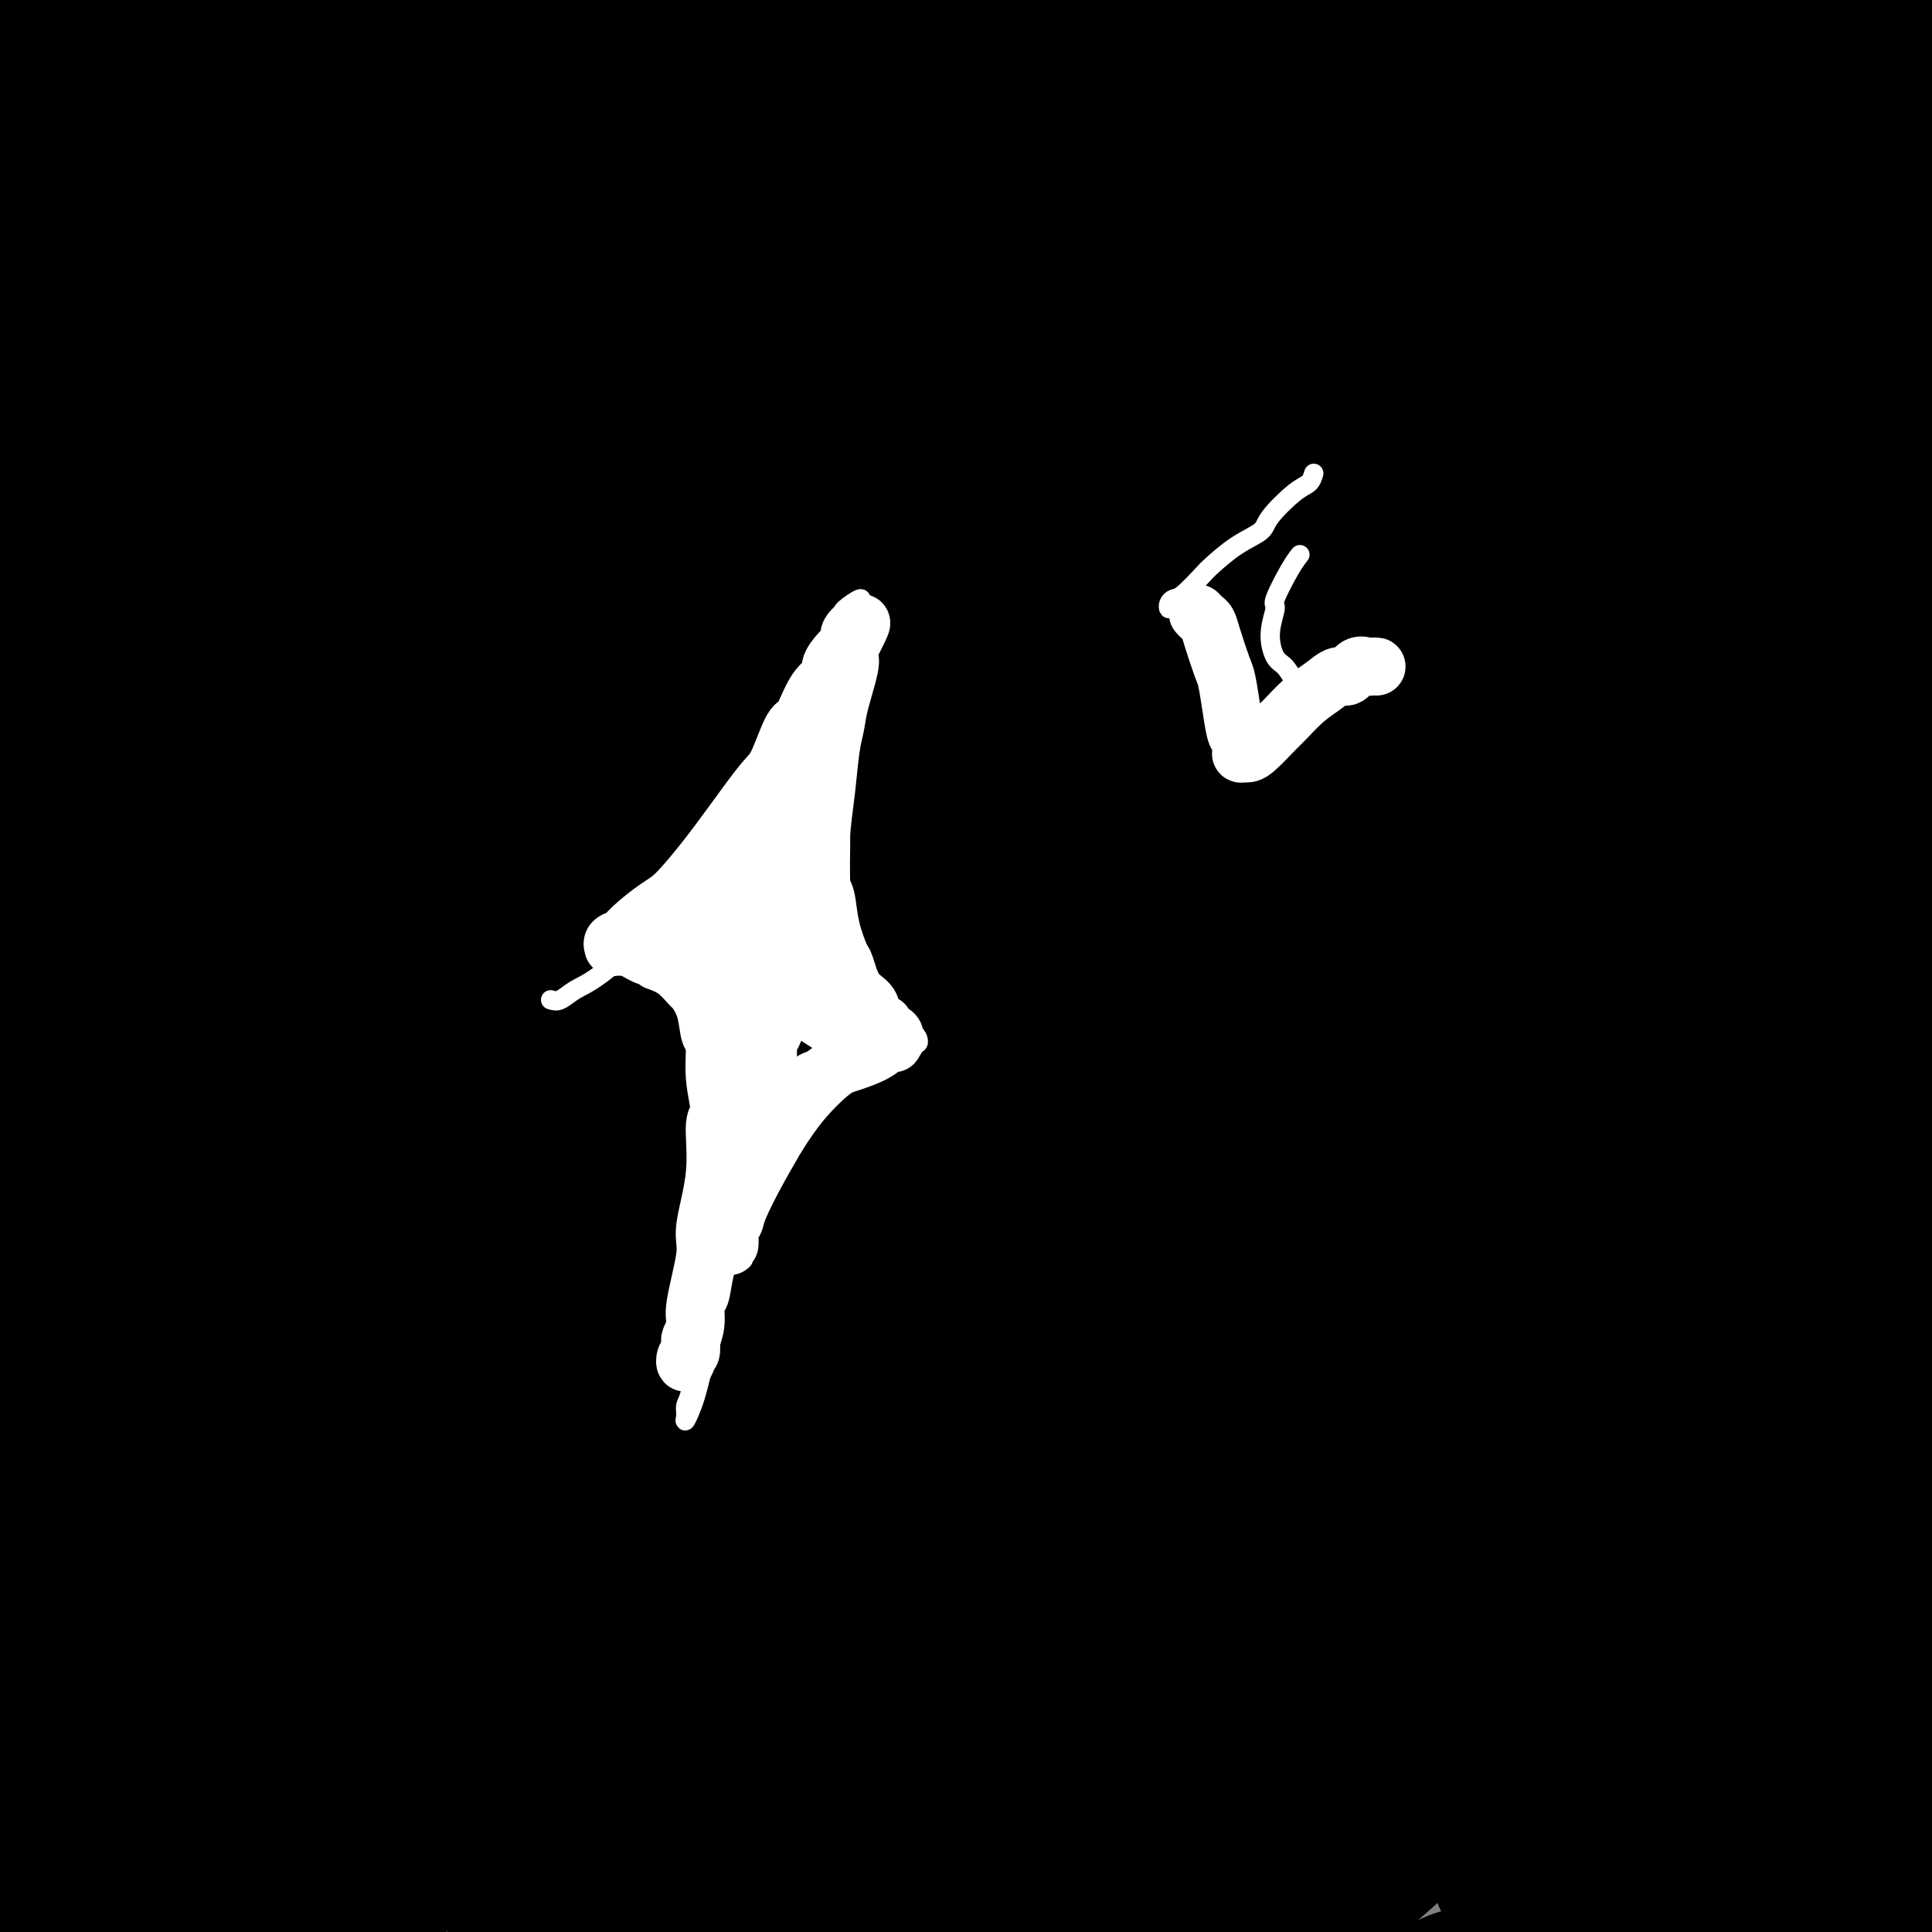 <svg viewBox='0 0 400 400' version='1.1' xmlns='http://www.w3.org/2000/svg' xmlns:xlink='http://www.w3.org/1999/xlink'><rect x="0" y="0" width="400" height="400" fill="#808080" stroke="none"/><g fill='none' stroke='#000000' stroke-width='28' stroke-linecap='round' stroke-linejoin='round'><path d='M108,14c-1.174,1.150 -2.349,2.301 -3,3c-0.651,0.699 -0.779,0.947 -3,3c-2.221,2.053 -6.535,5.911 -11,10c-4.465,4.089 -9.080,8.408 -12,11c-2.920,2.592 -4.144,3.457 -8,7c-3.856,3.543 -10.343,9.765 -16,15c-5.657,5.235 -10.484,9.484 -15,14c-4.516,4.516 -8.720,9.299 -11,12c-2.280,2.701 -2.635,3.319 -4,5c-1.365,1.681 -3.741,4.424 -5,6c-1.259,1.576 -1.400,1.984 -1,2c0.400,0.016 1.340,-0.359 1,0c-0.340,0.359 -1.959,1.454 1,0c2.959,-1.454 10.495,-5.455 15,-8c4.505,-2.545 5.978,-3.634 11,-7c5.022,-3.366 13.594,-9.009 23,-15c9.406,-5.991 19.646,-12.328 25,-16c5.354,-3.672 5.821,-4.677 11,-8c5.179,-3.323 15.071,-8.964 24,-14c8.929,-5.036 16.895,-9.469 21,-12c4.105,-2.531 4.348,-3.162 8,-5c3.652,-1.838 10.713,-4.884 15,-7c4.287,-2.116 5.800,-3.302 7,-4c1.200,-0.698 2.085,-0.906 3,-1c0.915,-0.094 1.858,-0.072 1,1c-0.858,1.072 -3.519,3.195 -6,5c-2.481,1.805 -4.783,3.294 -12,9c-7.217,5.706 -19.348,15.630 -31,25c-11.652,9.370 -22.826,18.185 -34,27'/><path d='M102,72c-14.743,12.437 -10.599,10.029 -15,15c-4.401,4.971 -17.346,17.321 -28,28c-10.654,10.679 -19.016,19.686 -24,25c-4.984,5.314 -6.590,6.933 -11,12c-4.410,5.067 -11.623,13.580 -16,20c-4.377,6.420 -5.917,10.745 -7,13c-1.083,2.255 -1.709,2.438 -2,3c-0.291,0.562 -0.247,1.503 0,2c0.247,0.497 0.698,0.551 7,-5c6.302,-5.551 18.456,-16.708 25,-23c6.544,-6.292 7.478,-7.719 13,-13c5.522,-5.281 15.632,-14.415 26,-24c10.368,-9.585 20.994,-19.621 27,-25c6.006,-5.379 7.393,-6.102 13,-11c5.607,-4.898 15.436,-13.970 25,-22c9.564,-8.030 18.865,-15.018 24,-19c5.135,-3.982 6.106,-4.960 10,-8c3.894,-3.040 10.712,-8.144 16,-12c5.288,-3.856 9.046,-6.464 11,-8c1.954,-1.536 2.103,-2.000 3,-3c0.897,-1.000 2.540,-2.536 3,-3c0.460,-0.464 -0.264,0.143 0,0c0.264,-0.143 1.517,-1.037 -2,2c-3.517,3.037 -11.802,10.006 -22,19c-10.198,8.994 -22.309,20.014 -29,26c-6.691,5.986 -7.962,6.939 -14,13c-6.038,6.061 -16.842,17.232 -27,28c-10.158,10.768 -19.671,21.134 -25,27c-5.329,5.866 -6.473,7.233 -11,13c-4.527,5.767 -12.436,15.933 -19,24c-6.564,8.067 -11.782,14.033 -17,20'/><path d='M36,186c-8.159,10.518 -5.055,8.314 -6,10c-0.945,1.686 -5.939,7.261 -8,10c-2.061,2.739 -1.189,2.641 -1,3c0.189,0.359 -0.306,1.175 0,1c0.306,-0.175 1.414,-1.341 6,-6c4.586,-4.659 12.652,-12.812 21,-22c8.348,-9.188 16.979,-19.411 22,-25c5.021,-5.589 6.433,-6.542 12,-12c5.567,-5.458 15.288,-15.419 25,-25c9.712,-9.581 19.417,-18.781 25,-24c5.583,-5.219 7.046,-6.455 12,-11c4.954,-4.545 13.398,-12.398 21,-19c7.602,-6.602 14.362,-11.952 18,-15c3.638,-3.048 4.153,-3.795 7,-6c2.847,-2.205 8.025,-5.869 12,-9c3.975,-3.131 6.746,-5.729 8,-7c1.254,-1.271 0.990,-1.214 2,-2c1.010,-0.786 3.296,-2.416 3,-2c-0.296,0.416 -3.172,2.878 -7,6c-3.828,3.122 -8.608,6.905 -12,10c-3.392,3.095 -5.397,5.502 -13,13c-7.603,7.498 -20.804,20.086 -28,27c-7.196,6.914 -8.386,8.152 -15,15c-6.614,6.848 -18.651,19.305 -30,32c-11.349,12.695 -22.011,25.629 -28,33c-5.989,7.371 -7.306,9.178 -13,16c-5.694,6.822 -15.766,18.660 -24,29c-8.234,10.340 -14.630,19.184 -18,24c-3.370,4.816 -3.715,5.604 -6,9c-2.285,3.396 -6.510,9.399 -9,13c-2.490,3.601 -3.245,4.801 -4,6'/><path d='M8,258c-5.600,8.091 -1.100,2.319 0,1c1.100,-1.319 -1.201,1.816 2,-1c3.201,-2.816 11.902,-11.582 17,-17c5.098,-5.418 6.593,-7.488 12,-14c5.407,-6.512 14.727,-17.468 23,-27c8.273,-9.532 15.499,-17.642 24,-27c8.501,-9.358 18.276,-19.963 24,-26c5.724,-6.037 7.398,-7.504 13,-13c5.602,-5.496 15.131,-15.019 24,-24c8.869,-8.981 17.076,-17.420 22,-22c4.924,-4.580 6.564,-5.303 11,-9c4.436,-3.697 11.667,-10.370 18,-16c6.333,-5.630 11.766,-10.216 15,-13c3.234,-2.784 4.267,-3.764 7,-6c2.733,-2.236 7.166,-5.726 11,-9c3.834,-3.274 7.070,-6.330 9,-8c1.930,-1.670 2.553,-1.954 4,-3c1.447,-1.046 3.717,-2.853 5,-4c1.283,-1.147 1.580,-1.633 1,-1c-0.580,0.633 -2.037,2.386 -3,3c-0.963,0.614 -1.432,0.089 -7,5c-5.568,4.911 -16.234,15.259 -22,21c-5.766,5.741 -6.632,6.875 -12,12c-5.368,5.125 -15.240,14.240 -26,25c-10.760,10.760 -22.409,23.164 -29,30c-6.591,6.836 -8.124,8.103 -14,15c-5.876,6.897 -16.094,19.423 -26,32c-9.906,12.577 -19.501,25.206 -25,32c-5.499,6.794 -6.904,7.752 -12,15c-5.096,7.248 -13.885,20.785 -21,32c-7.115,11.215 -12.558,20.107 -18,29'/><path d='M35,270c-6.940,11.301 -4.790,9.052 -6,12c-1.210,2.948 -5.779,11.092 -8,16c-2.221,4.908 -2.093,6.581 -2,8c0.093,1.419 0.150,2.585 0,3c-0.150,0.415 -0.507,0.080 1,-1c1.507,-1.080 4.877,-2.906 11,-9c6.123,-6.094 14.997,-16.455 20,-22c5.003,-5.545 6.134,-6.275 11,-12c4.866,-5.725 13.468,-16.445 23,-27c9.532,-10.555 19.996,-20.945 26,-27c6.004,-6.055 7.549,-7.776 13,-14c5.451,-6.224 14.808,-16.950 25,-27c10.192,-10.050 21.220,-19.424 27,-25c5.780,-5.576 6.311,-7.354 12,-13c5.689,-5.646 16.534,-15.160 25,-23c8.466,-7.840 14.551,-14.007 21,-20c6.449,-5.993 13.260,-11.814 17,-15c3.740,-3.186 4.409,-3.739 8,-7c3.591,-3.261 10.103,-9.230 13,-12c2.897,-2.770 2.178,-2.339 5,-5c2.822,-2.661 9.186,-8.412 12,-11c2.814,-2.588 2.077,-2.011 2,-2c-0.077,0.011 0.506,-0.543 1,-1c0.494,-0.457 0.900,-0.817 1,-1c0.100,-0.183 -0.107,-0.188 -6,5c-5.893,5.188 -17.472,15.568 -24,21c-6.528,5.432 -8.003,5.917 -14,11c-5.997,5.083 -16.515,14.765 -27,25c-10.485,10.235 -20.938,21.025 -27,27c-6.062,5.975 -7.732,7.136 -14,13c-6.268,5.864 -17.134,16.432 -28,27'/><path d='M153,164c-20.257,20.285 -22.900,24.999 -26,29c-3.100,4.001 -6.656,7.289 -13,14c-6.344,6.711 -15.476,16.845 -24,27c-8.524,10.155 -16.440,20.332 -21,26c-4.560,5.668 -5.763,6.827 -9,11c-3.237,4.173 -8.507,11.361 -12,16c-3.493,4.639 -5.209,6.729 -6,8c-0.791,1.271 -0.656,1.722 -1,2c-0.344,0.278 -1.166,0.382 -1,0c0.166,-0.382 1.320,-1.252 2,-2c0.680,-0.748 0.888,-1.374 4,-7c3.112,-5.626 9.130,-16.251 16,-27c6.870,-10.749 14.593,-21.623 19,-28c4.407,-6.377 5.498,-8.259 10,-15c4.502,-6.741 12.416,-18.343 21,-30c8.584,-11.657 17.839,-23.368 23,-30c5.161,-6.632 6.227,-8.183 11,-14c4.773,-5.817 13.254,-15.898 21,-25c7.746,-9.102 14.757,-17.225 19,-22c4.243,-4.775 5.717,-6.203 9,-10c3.283,-3.797 8.374,-9.962 13,-15c4.626,-5.038 8.786,-8.949 11,-11c2.214,-2.051 2.482,-2.242 4,-4c1.518,-1.758 4.285,-5.084 6,-7c1.715,-1.916 2.378,-2.423 3,-3c0.622,-0.577 1.203,-1.223 1,-1c-0.203,0.223 -1.190,1.314 -3,3c-1.810,1.686 -4.444,3.967 -7,6c-2.556,2.033 -5.034,3.816 -11,9c-5.966,5.184 -15.419,13.767 -24,22c-8.581,8.233 -16.291,16.117 -24,24'/><path d='M164,110c-15.650,14.882 -20.775,20.586 -24,24c-3.225,3.414 -4.550,4.539 -10,11c-5.450,6.461 -15.025,18.259 -20,24c-4.975,5.741 -5.350,5.425 -9,10c-3.650,4.575 -10.573,14.041 -16,21c-5.427,6.959 -9.356,11.412 -13,16c-3.644,4.588 -7.003,9.310 -9,12c-1.997,2.690 -2.634,3.347 -4,5c-1.366,1.653 -3.462,4.301 -5,6c-1.538,1.699 -2.517,2.450 -3,3c-0.483,0.550 -0.471,0.900 -1,1c-0.529,0.100 -1.600,-0.051 -2,0c-0.400,0.051 -0.130,0.305 0,0c0.130,-0.305 0.121,-1.168 0,-2c-0.121,-0.832 -0.355,-1.632 1,-6c1.355,-4.368 4.300,-12.302 6,-17c1.700,-4.698 2.156,-6.158 4,-11c1.844,-4.842 5.074,-13.066 8,-21c2.926,-7.934 5.546,-15.579 7,-20c1.454,-4.421 1.742,-5.616 3,-10c1.258,-4.384 3.486,-11.955 5,-19c1.514,-7.045 2.315,-13.565 3,-17c0.685,-3.435 1.255,-3.786 2,-7c0.745,-3.214 1.665,-9.290 2,-15c0.335,-5.710 0.087,-11.052 0,-14c-0.087,-2.948 -0.011,-3.501 0,-6c0.011,-2.499 -0.044,-6.943 0,-11c0.044,-4.057 0.187,-7.727 0,-10c-0.187,-2.273 -0.704,-3.151 -1,-5c-0.296,-1.849 -0.370,-4.671 -1,-7c-0.630,-2.329 -1.815,-4.164 -3,-6'/><path d='M84,39c-1.684,-3.690 -3.395,-3.916 -4,-4c-0.605,-0.084 -0.103,-0.025 -2,0c-1.897,0.025 -6.191,0.017 -13,4c-6.809,3.983 -16.131,11.958 -21,16c-4.869,4.042 -5.284,4.152 -9,8c-3.716,3.848 -10.734,11.432 -16,17c-5.266,5.568 -8.780,9.118 -11,11c-2.220,1.882 -3.145,2.096 -4,3c-0.855,0.904 -1.638,2.498 -3,4c-1.362,1.502 -3.301,2.912 -2,1c1.301,-1.912 5.844,-7.148 9,-11c3.156,-3.852 4.927,-6.322 10,-12c5.073,-5.678 13.449,-14.564 23,-24c9.551,-9.436 20.279,-19.422 26,-25c5.721,-5.578 6.436,-6.747 11,-11c4.564,-4.253 12.976,-11.589 18,-16c5.024,-4.411 6.659,-5.897 8,-7c1.341,-1.103 2.386,-1.822 3,-2c0.614,-0.178 0.796,0.185 1,0c0.204,-0.185 0.428,-0.918 0,-1c-0.428,-0.082 -1.509,0.486 -5,3c-3.491,2.514 -9.391,6.975 -16,11c-6.609,4.025 -13.928,7.616 -18,10c-4.072,2.384 -4.898,3.561 -8,6c-3.102,2.439 -8.481,6.138 -13,9c-4.519,2.862 -8.178,4.886 -10,6c-1.822,1.114 -1.806,1.318 -3,2c-1.194,0.682 -3.597,1.841 -6,3'/><path d='M29,40c-12.693,7.821 -5.425,2.874 -3,1c2.425,-1.874 0.006,-0.673 -1,0c-1.006,0.673 -0.600,0.819 0,0c0.600,-0.819 1.392,-2.604 2,-4c0.608,-1.396 1.030,-2.404 4,-6c2.970,-3.596 8.487,-9.778 13,-15c4.513,-5.222 8.022,-9.482 10,-12c1.978,-2.518 2.426,-3.294 4,-5c1.574,-1.706 4.274,-4.342 6,-6c1.726,-1.658 2.478,-2.339 3,-3c0.522,-0.661 0.814,-1.303 0,-1c-0.814,0.303 -2.735,1.551 -5,3c-2.265,1.449 -4.875,3.098 -7,5c-2.125,1.902 -3.765,4.056 -8,8c-4.235,3.944 -11.064,9.679 -17,15c-5.936,5.321 -10.981,10.228 -14,13c-3.019,2.772 -4.014,3.409 -6,5c-1.986,1.591 -4.963,4.134 -7,6c-2.037,1.866 -3.134,3.053 -4,4c-0.866,0.947 -1.501,1.653 -2,2c-0.499,0.347 -0.862,0.333 -1,0c-0.138,-0.333 -0.052,-0.987 0,-1c0.052,-0.013 0.070,0.613 1,-1c0.930,-1.613 2.774,-5.465 6,-10c3.226,-4.535 7.835,-9.753 12,-15c4.165,-5.247 7.887,-10.524 10,-13c2.113,-2.476 2.619,-2.152 4,-4c1.381,-1.848 3.638,-5.866 5,-8c1.362,-2.134 1.828,-2.382 2,-3c0.172,-0.618 0.049,-1.605 0,-2c-0.049,-0.395 -0.025,-0.197 0,0'/><path d='M36,-7c5.576,-8.490 0.017,-1.213 -3,2c-3.017,3.213 -3.491,2.364 -6,4c-2.509,1.636 -7.053,5.759 -11,9c-3.947,3.241 -7.296,5.600 -9,7c-1.704,1.400 -1.764,1.842 -3,3c-1.236,1.158 -3.650,3.031 -5,4c-1.350,0.969 -1.638,1.033 -2,1c-0.362,-0.033 -0.798,-0.164 -1,0c-0.202,0.164 -0.171,0.623 0,0c0.171,-0.623 0.481,-2.329 1,-3c0.519,-0.671 1.246,-0.306 3,-2c1.754,-1.694 4.536,-5.446 7,-8c2.464,-2.554 4.610,-3.910 6,-5c1.390,-1.090 2.023,-1.914 3,-3c0.977,-1.086 2.298,-2.433 3,-3c0.702,-0.567 0.784,-0.354 1,0c0.216,0.354 0.568,0.849 0,2c-0.568,1.151 -2.054,2.957 -3,4c-0.946,1.043 -1.352,1.322 -4,5c-2.648,3.678 -7.536,10.756 -10,14c-2.464,3.244 -2.502,2.655 -4,5c-1.498,2.345 -4.454,7.623 -6,10c-1.546,2.377 -1.681,1.854 -2,3c-0.319,1.146 -0.823,3.962 -1,6c-0.177,2.038 -0.028,3.299 1,4c1.028,0.701 2.937,0.842 4,1c1.063,0.158 1.282,0.332 4,0c2.718,-0.332 7.935,-1.172 13,-3c5.065,-1.828 9.979,-4.646 13,-6c3.021,-1.354 4.149,-1.244 6,-2c1.851,-0.756 4.426,-2.378 7,-4'/><path d='M38,38c4.922,-2.048 4.229,-1.167 4,-1c-0.229,0.167 0.008,-0.378 0,0c-0.008,0.378 -0.260,1.680 -1,3c-0.740,1.320 -1.967,2.658 -3,4c-1.033,1.342 -1.871,2.688 -5,6c-3.129,3.312 -8.549,8.589 -13,13c-4.451,4.411 -7.933,7.955 -10,10c-2.067,2.045 -2.719,2.590 -4,4c-1.281,1.410 -3.191,3.684 -5,5c-1.809,1.316 -3.518,1.672 -4,2c-0.482,0.328 0.262,0.627 0,1c-0.262,0.373 -1.528,0.820 -1,0c0.528,-0.820 2.852,-2.906 5,-5c2.148,-2.094 4.119,-4.196 6,-6c1.881,-1.804 3.672,-3.309 9,-8c5.328,-4.691 14.195,-12.567 19,-17c4.805,-4.433 5.549,-5.424 10,-9c4.451,-3.576 12.608,-9.739 20,-15c7.392,-5.261 14.019,-9.622 18,-12c3.981,-2.378 5.317,-2.775 9,-5c3.683,-2.225 9.715,-6.280 15,-9c5.285,-2.720 9.823,-4.107 12,-5c2.177,-0.893 1.992,-1.294 4,-2c2.008,-0.706 6.208,-1.716 9,-2c2.792,-0.284 4.177,0.160 5,0c0.823,-0.160 1.085,-0.924 2,-1c0.915,-0.076 2.483,0.535 3,1c0.517,0.465 -0.016,0.784 0,1c0.016,0.216 0.581,0.327 0,2c-0.581,1.673 -2.309,4.906 -6,9c-3.691,4.094 -9.346,9.047 -15,14'/><path d='M121,16c-5.825,5.476 -12.886,12.165 -17,16c-4.114,3.835 -5.280,4.815 -10,9c-4.720,4.185 -12.994,11.577 -20,18c-7.006,6.423 -12.744,11.879 -16,15c-3.256,3.121 -4.031,3.908 -7,7c-2.969,3.092 -8.132,8.490 -12,13c-3.868,4.510 -6.441,8.132 -8,10c-1.559,1.868 -2.105,1.982 -3,3c-0.895,1.018 -2.140,2.942 -3,4c-0.860,1.058 -1.335,1.252 -1,1c0.335,-0.252 1.480,-0.949 3,-2c1.520,-1.051 3.415,-2.457 5,-4c1.585,-1.543 2.859,-3.224 8,-8c5.141,-4.776 14.147,-12.649 19,-17c4.853,-4.351 5.552,-5.181 10,-9c4.448,-3.819 12.646,-10.628 20,-17c7.354,-6.372 13.863,-12.305 17,-15c3.137,-2.695 2.903,-2.150 8,-6c5.097,-3.850 15.525,-12.095 21,-16c5.475,-3.905 5.997,-3.470 7,-4c1.003,-0.530 2.485,-2.024 5,-4c2.515,-1.976 6.061,-4.435 8,-6c1.939,-1.565 2.270,-2.236 3,-3c0.730,-0.764 1.858,-1.622 3,-2c1.142,-0.378 2.299,-0.277 2,0c-0.299,0.277 -2.054,0.732 -4,2c-1.946,1.268 -4.082,3.351 -6,5c-1.918,1.649 -3.617,2.865 -9,7c-5.383,4.135 -14.449,11.190 -19,15c-4.551,3.810 -4.586,4.374 -9,8c-4.414,3.626 -13.207,10.313 -22,17'/><path d='M94,53c-15.001,12.088 -19.003,15.308 -22,18c-2.997,2.692 -4.989,4.854 -10,9c-5.011,4.146 -13.043,10.274 -20,16c-6.957,5.726 -12.840,11.050 -16,14c-3.160,2.950 -3.596,3.525 -6,6c-2.404,2.475 -6.776,6.849 -10,10c-3.224,3.151 -5.300,5.080 -7,7c-1.700,1.920 -3.023,3.832 -4,5c-0.977,1.168 -1.609,1.594 -2,2c-0.391,0.406 -0.540,0.793 -1,1c-0.460,0.207 -1.232,0.233 -1,0c0.232,-0.233 1.469,-0.725 3,-3c1.531,-2.275 3.355,-6.335 5,-10c1.645,-3.665 3.110,-6.937 4,-9c0.890,-2.063 1.205,-2.919 2,-5c0.795,-2.081 2.071,-5.387 3,-8c0.929,-2.613 1.511,-4.534 2,-6c0.489,-1.466 0.886,-2.478 1,-3c0.114,-0.522 -0.055,-0.556 0,-1c0.055,-0.444 0.334,-1.300 0,-1c-0.334,0.300 -1.279,1.756 -2,3c-0.721,1.244 -1.216,2.275 -3,6c-1.784,3.725 -4.856,10.142 -7,16c-2.144,5.858 -3.359,11.157 -4,14c-0.641,2.843 -0.708,3.232 -1,6c-0.292,2.768 -0.810,7.917 -1,12c-0.190,4.083 -0.051,7.099 0,9c0.051,1.901 0.015,2.686 0,4c-0.015,1.314 -0.007,3.157 0,5'/><path d='M-3,170c-0.305,5.969 -0.069,2.892 0,2c0.069,-0.892 -0.029,0.400 0,1c0.029,0.600 0.186,0.509 1,0c0.814,-0.509 2.284,-1.436 3,-2c0.716,-0.564 0.678,-0.767 2,-3c1.322,-2.233 4.003,-6.497 7,-10c2.997,-3.503 6.309,-6.245 8,-8c1.691,-1.755 1.760,-2.523 3,-4c1.240,-1.477 3.651,-3.663 6,-6c2.349,-2.337 4.636,-4.823 6,-6c1.364,-1.177 1.807,-1.043 3,-2c1.193,-0.957 3.138,-3.004 6,-6c2.862,-2.996 6.640,-6.939 9,-9c2.360,-2.061 3.302,-2.239 6,-5c2.698,-2.761 7.153,-8.105 13,-14c5.847,-5.895 13.085,-12.341 17,-16c3.915,-3.659 4.506,-4.530 8,-8c3.494,-3.470 9.893,-9.540 16,-15c6.107,-5.460 11.924,-10.310 15,-13c3.076,-2.690 3.411,-3.221 7,-6c3.589,-2.779 10.431,-7.805 16,-12c5.569,-4.195 9.866,-7.559 15,-11c5.134,-3.441 11.104,-6.960 14,-9c2.896,-2.040 2.716,-2.600 5,-4c2.284,-1.400 7.032,-3.640 11,-5c3.968,-1.360 7.157,-1.841 9,-2c1.843,-0.159 2.339,0.004 4,0c1.661,-0.004 4.486,-0.176 8,0c3.514,0.176 7.715,0.701 10,1c2.285,0.299 2.653,0.371 5,1c2.347,0.629 6.674,1.814 11,3'/><path d='M241,2c8.336,1.412 10.174,2.443 12,3c1.826,0.557 3.638,0.641 7,1c3.362,0.359 8.273,0.992 13,1c4.727,0.008 9.269,-0.610 12,-1c2.731,-0.390 3.649,-0.552 6,-1c2.351,-0.448 6.134,-1.182 9,-2c2.866,-0.818 4.815,-1.721 6,-2c1.185,-0.279 1.606,0.066 2,0c0.394,-0.066 0.760,-0.544 1,-1c0.240,-0.456 0.352,-0.891 0,-1c-0.352,-0.109 -1.169,0.109 -1,0c0.169,-0.109 1.325,-0.545 -2,0c-3.325,0.545 -11.131,2.072 -21,6c-9.869,3.928 -21.800,10.257 -28,13c-6.200,2.743 -6.668,1.901 -14,6c-7.332,4.099 -21.527,13.141 -28,17c-6.473,3.859 -5.222,2.536 -14,9c-8.778,6.464 -27.583,20.716 -37,28c-9.417,7.284 -9.444,7.600 -11,9c-1.556,1.400 -4.639,3.884 -9,8c-4.361,4.116 -10.000,9.864 -15,15c-5.000,5.136 -9.359,9.660 -13,13c-3.641,3.340 -6.562,5.497 -8,7c-1.438,1.503 -1.392,2.353 -2,3c-0.608,0.647 -1.871,1.092 -2,1c-0.129,-0.092 0.875,-0.720 2,-2c1.125,-1.280 2.370,-3.210 4,-5c1.630,-1.790 3.643,-3.438 9,-9c5.357,-5.562 14.058,-15.036 19,-20c4.942,-4.964 6.126,-5.418 10,-9c3.874,-3.582 10.437,-10.291 17,-17'/><path d='M165,72c12.873,-12.517 15.556,-13.311 18,-15c2.444,-1.689 4.649,-4.273 9,-8c4.351,-3.727 10.847,-8.599 16,-13c5.153,-4.401 8.963,-8.333 13,-12c4.037,-3.667 8.299,-7.068 11,-9c2.701,-1.932 3.839,-2.395 6,-4c2.161,-1.605 5.343,-4.353 7,-6c1.657,-1.647 1.789,-2.193 3,-3c1.211,-0.807 3.500,-1.876 5,-3c1.500,-1.124 2.212,-2.303 3,-3c0.788,-0.697 1.654,-0.914 2,-1c0.346,-0.086 0.173,-0.043 0,0'/><path d='M259,51c-0.447,0.170 -0.894,0.340 -2,1c-1.106,0.660 -2.870,1.809 -4,3c-1.130,1.191 -1.625,2.423 -6,6c-4.375,3.577 -12.630,9.499 -17,13c-4.370,3.501 -4.857,4.581 -9,8c-4.143,3.419 -11.943,9.178 -20,16c-8.057,6.822 -16.371,14.709 -21,19c-4.629,4.291 -5.572,4.988 -10,9c-4.428,4.012 -12.342,11.340 -19,18c-6.658,6.660 -12.062,12.652 -15,16c-2.938,3.348 -3.411,4.053 -5,6c-1.589,1.947 -4.294,5.135 -6,7c-1.706,1.865 -2.413,2.406 -2,2c0.413,-0.406 1.948,-1.760 4,-4c2.052,-2.240 4.623,-5.365 7,-8c2.377,-2.635 4.561,-4.779 11,-11c6.439,-6.221 17.132,-16.517 23,-22c5.868,-5.483 6.909,-6.152 12,-11c5.091,-4.848 14.230,-13.875 24,-23c9.770,-9.125 20.169,-18.347 26,-24c5.831,-5.653 7.093,-7.735 13,-13c5.907,-5.265 16.459,-13.712 26,-21c9.541,-7.288 18.073,-13.418 23,-17c4.927,-3.582 6.250,-4.617 10,-7c3.750,-2.383 9.928,-6.114 15,-9c5.072,-2.886 9.040,-4.928 11,-6c1.960,-1.072 1.912,-1.173 4,-2c2.088,-0.827 6.311,-2.379 8,-3c1.689,-0.621 0.845,-0.310 0,0'/><path d='M276,126c-0.742,0.737 -1.484,1.475 -2,2c-0.516,0.525 -0.807,0.838 -3,3c-2.193,2.162 -6.288,6.171 -10,10c-3.712,3.829 -7.040,7.476 -12,12c-4.960,4.524 -11.553,9.924 -15,13c-3.447,3.076 -3.749,3.830 -8,8c-4.251,4.170 -12.451,11.758 -17,16c-4.549,4.242 -5.445,5.137 -9,9c-3.555,3.863 -9.768,10.694 -15,16c-5.232,5.306 -9.483,9.087 -13,13c-3.517,3.913 -6.302,7.958 -8,10c-1.698,2.042 -2.310,2.081 -3,3c-0.690,0.919 -1.456,2.718 -1,2c0.456,-0.718 2.136,-3.953 4,-7c1.864,-3.047 3.911,-5.905 7,-10c3.089,-4.095 7.218,-9.427 10,-13c2.782,-3.573 4.215,-5.387 9,-12c4.785,-6.613 12.921,-18.025 21,-28c8.079,-9.975 16.101,-18.513 25,-28c8.899,-9.487 18.675,-19.922 24,-26c5.325,-6.078 6.199,-7.800 11,-13c4.801,-5.200 13.528,-13.877 21,-21c7.472,-7.123 13.690,-12.690 17,-16c3.310,-3.310 3.713,-4.363 6,-7c2.287,-2.637 6.458,-6.859 9,-9c2.542,-2.141 3.455,-2.201 3,-2c-0.455,0.201 -2.276,0.662 -4,2c-1.724,1.338 -3.349,3.553 -6,6c-2.651,2.447 -6.329,5.128 -10,8c-3.671,2.872 -7.336,5.936 -11,9'/><path d='M296,76c-8.785,7.111 -15.249,12.390 -24,20c-8.751,7.610 -19.791,17.551 -26,23c-6.209,5.449 -7.588,6.405 -14,12c-6.412,5.595 -17.857,15.830 -29,26c-11.143,10.170 -21.982,20.275 -28,26c-6.018,5.725 -7.214,7.070 -13,13c-5.786,5.930 -16.163,16.446 -25,26c-8.837,9.554 -16.134,18.147 -20,23c-3.866,4.853 -4.300,5.965 -7,9c-2.700,3.035 -7.664,7.993 -11,11c-3.336,3.007 -5.042,4.065 -6,5c-0.958,0.935 -1.167,1.749 -1,1c0.167,-0.749 0.708,-3.062 1,-4c0.292,-0.938 0.333,-0.502 4,-6c3.667,-5.498 10.961,-16.931 15,-23c4.039,-6.069 4.823,-6.774 9,-12c4.177,-5.226 11.745,-14.971 20,-25c8.255,-10.029 17.196,-20.341 22,-26c4.804,-5.659 5.472,-6.665 11,-12c5.528,-5.335 15.917,-14.998 25,-24c9.083,-9.002 16.859,-17.341 21,-22c4.141,-4.659 4.646,-5.637 8,-9c3.354,-3.363 9.556,-9.112 14,-13c4.444,-3.888 7.130,-5.917 9,-7c1.870,-1.083 2.924,-1.221 4,-2c1.076,-0.779 2.174,-2.198 2,-2c-0.174,0.198 -1.618,2.011 -4,4c-2.382,1.989 -5.700,4.152 -8,6c-2.300,1.848 -3.581,3.382 -9,8c-5.419,4.618 -14.977,12.319 -21,17c-6.023,4.681 -8.512,6.340 -11,8'/><path d='M204,127c-11.750,9.451 -14.624,11.577 -21,17c-6.376,5.423 -16.252,14.142 -22,19c-5.748,4.858 -7.367,5.854 -12,10c-4.633,4.146 -12.281,11.441 -20,19c-7.719,7.559 -15.511,15.381 -19,19c-3.489,3.619 -2.675,3.036 -8,9c-5.325,5.964 -16.789,18.474 -22,24c-5.211,5.526 -4.169,4.069 -7,7c-2.831,2.931 -9.533,10.252 -13,14c-3.467,3.748 -3.698,3.923 -6,6c-2.302,2.077 -6.676,6.055 -10,9c-3.324,2.945 -5.598,4.855 -7,6c-1.402,1.145 -1.931,1.524 -3,2c-1.069,0.476 -2.679,1.048 -4,1c-1.321,-0.048 -2.353,-0.715 -3,-1c-0.647,-0.285 -0.908,-0.189 -2,-2c-1.092,-1.811 -3.013,-5.529 -4,-10c-0.987,-4.471 -1.038,-9.697 -1,-13c0.038,-3.303 0.166,-4.685 0,-8c-0.166,-3.315 -0.626,-8.565 -1,-14c-0.374,-5.435 -0.661,-11.055 -1,-14c-0.339,-2.945 -0.731,-3.216 -1,-6c-0.269,-2.784 -0.414,-8.081 -1,-12c-0.586,-3.919 -1.611,-6.459 -2,-8c-0.389,-1.541 -0.142,-2.084 0,-3c0.142,-0.916 0.179,-2.206 0,-3c-0.179,-0.794 -0.573,-1.091 -1,-1c-0.427,0.091 -0.888,0.571 -1,1c-0.112,0.429 0.124,0.808 0,3c-0.124,2.192 -0.607,6.198 -1,9c-0.393,2.802 -0.697,4.401 -1,6'/><path d='M10,213c-0.973,5.063 -1.406,8.721 -2,14c-0.594,5.279 -1.349,12.181 -2,16c-0.651,3.819 -1.199,4.557 -2,9c-0.801,4.443 -1.854,12.593 -3,22c-1.146,9.407 -2.384,20.073 -3,26c-0.616,5.927 -0.609,7.117 -1,12c-0.391,4.883 -1.180,13.461 -2,20c-0.820,6.539 -1.669,11.040 -2,15c-0.331,3.960 -0.142,7.378 0,9c0.142,1.622 0.236,1.448 0,2c-0.236,0.552 -0.803,1.830 -1,2c-0.197,0.170 -0.024,-0.770 0,-1c0.024,-0.230 -0.099,0.248 0,-2c0.099,-2.248 0.422,-7.224 1,-15c0.578,-7.776 1.410,-18.353 2,-24c0.590,-5.647 0.936,-6.362 2,-11c1.064,-4.638 2.844,-13.197 5,-21c2.156,-7.803 4.688,-14.850 6,-19c1.312,-4.150 1.404,-5.404 3,-9c1.596,-3.596 4.697,-9.536 7,-14c2.303,-4.464 3.807,-7.453 5,-9c1.193,-1.547 2.073,-1.654 3,-2c0.927,-0.346 1.899,-0.932 3,-1c1.101,-0.068 2.331,0.384 3,1c0.669,0.616 0.778,1.398 1,3c0.222,1.602 0.558,4.023 0,9c-0.558,4.977 -2.012,12.510 -3,17c-0.988,4.490 -1.512,5.935 -3,11c-1.488,5.065 -3.939,13.748 -7,22c-3.061,8.252 -6.732,16.072 -9,21c-2.268,4.928 -3.134,6.964 -4,9'/><path d='M7,325c-4.562,12.518 -4.467,12.315 -6,15c-1.533,2.685 -4.694,8.260 -6,11c-1.306,2.740 -0.757,2.645 -1,4c-0.243,1.355 -1.279,4.161 -2,6c-0.721,1.839 -1.127,2.711 -1,3c0.127,0.289 0.788,-0.006 1,0c0.212,0.006 -0.027,0.311 1,0c1.027,-0.311 3.318,-1.238 7,-5c3.682,-3.762 8.756,-10.358 12,-14c3.244,-3.642 4.660,-4.329 8,-8c3.340,-3.671 8.606,-10.327 15,-18c6.394,-7.673 13.918,-16.363 18,-21c4.082,-4.637 4.721,-5.222 9,-10c4.279,-4.778 12.196,-13.749 20,-22c7.804,-8.251 15.495,-15.781 20,-20c4.505,-4.219 5.824,-5.126 10,-9c4.176,-3.874 11.210,-10.716 18,-17c6.790,-6.284 13.335,-12.012 17,-15c3.665,-2.988 4.451,-3.236 7,-5c2.549,-1.764 6.863,-5.044 10,-7c3.137,-1.956 5.098,-2.587 6,-3c0.902,-0.413 0.745,-0.607 0,0c-0.745,0.607 -2.078,2.017 -4,4c-1.922,1.983 -4.432,4.540 -7,7c-2.568,2.460 -5.195,4.824 -11,10c-5.805,5.176 -14.788,13.166 -24,22c-9.212,8.834 -18.654,18.514 -24,24c-5.346,5.486 -6.598,6.780 -12,12c-5.402,5.220 -14.954,14.367 -23,23c-8.046,8.633 -14.584,16.752 -19,22c-4.416,5.248 -6.708,7.624 -9,10'/><path d='M37,324c-6.764,8.306 -9.674,13.069 -13,18c-3.326,4.931 -7.069,10.028 -9,13c-1.931,2.972 -2.049,3.818 -3,6c-0.951,2.182 -2.736,5.701 -4,8c-1.264,2.299 -2.006,3.378 -2,4c0.006,0.622 0.760,0.786 1,1c0.240,0.214 -0.034,0.476 1,0c1.034,-0.476 3.375,-1.692 8,-5c4.625,-3.308 11.532,-8.707 15,-12c3.468,-3.293 3.496,-4.479 7,-8c3.504,-3.521 10.483,-9.378 18,-16c7.517,-6.622 15.572,-14.008 20,-18c4.428,-3.992 5.228,-4.591 10,-9c4.772,-4.409 13.515,-12.629 22,-20c8.485,-7.371 16.710,-13.894 21,-18c4.290,-4.106 4.644,-5.797 9,-10c4.356,-4.203 12.715,-10.919 20,-17c7.285,-6.081 13.496,-11.527 17,-15c3.504,-3.473 4.301,-4.973 7,-8c2.699,-3.027 7.299,-7.582 11,-11c3.701,-3.418 6.503,-5.698 8,-7c1.497,-1.302 1.689,-1.627 2,-2c0.311,-0.373 0.742,-0.796 1,-1c0.258,-0.204 0.344,-0.191 0,0c-0.344,0.191 -1.118,0.558 -4,3c-2.882,2.442 -7.871,6.958 -15,13c-7.129,6.042 -16.399,13.611 -21,18c-4.601,4.389 -4.532,5.599 -9,10c-4.468,4.401 -13.472,11.993 -22,20c-8.528,8.007 -16.579,16.431 -22,22c-5.421,5.569 -8.210,8.285 -11,11'/><path d='M100,294c-19.849,18.788 -17.972,17.758 -22,22c-4.028,4.242 -13.961,13.756 -19,19c-5.039,5.244 -5.185,6.217 -8,9c-2.815,2.783 -8.299,7.375 -12,11c-3.701,3.625 -5.618,6.283 -7,8c-1.382,1.717 -2.227,2.494 -3,3c-0.773,0.506 -1.473,0.741 -1,0c0.473,-0.741 2.119,-2.458 4,-5c1.881,-2.542 3.996,-5.909 6,-9c2.004,-3.091 3.895,-5.908 8,-12c4.105,-6.092 10.423,-15.460 17,-24c6.577,-8.540 13.414,-16.250 17,-21c3.586,-4.750 3.922,-6.538 7,-11c3.078,-4.462 8.898,-11.598 13,-17c4.102,-5.402 6.485,-9.071 8,-11c1.515,-1.929 2.162,-2.118 3,-3c0.838,-0.882 1.866,-2.459 2,-3c0.134,-0.541 -0.626,-0.048 -1,0c-0.374,0.048 -0.363,-0.351 -3,2c-2.637,2.351 -7.924,7.452 -14,14c-6.076,6.548 -12.942,14.542 -17,19c-4.058,4.458 -5.307,5.381 -9,9c-3.693,3.619 -9.828,9.935 -15,16c-5.172,6.065 -9.379,11.878 -12,15c-2.621,3.122 -3.655,3.551 -6,6c-2.345,2.449 -6.000,6.917 -9,11c-3.000,4.083 -5.345,7.782 -7,10c-1.655,2.218 -2.619,2.955 -4,5c-1.381,2.045 -3.180,5.397 -5,9c-1.820,3.603 -3.663,7.458 -5,10c-1.337,2.542 -2.169,3.771 -3,5'/><path d='M3,381c-6.041,9.578 -4.643,8.523 -5,10c-0.357,1.477 -2.470,5.484 -4,9c-1.530,3.516 -2.476,6.540 -3,8c-0.524,1.460 -0.626,1.357 -1,2c-0.374,0.643 -1.019,2.034 -1,3c0.019,0.966 0.701,1.508 1,2c0.299,0.492 0.216,0.933 1,1c0.784,0.067 2.436,-0.240 7,-3c4.564,-2.760 12.042,-7.973 16,-11c3.958,-3.027 4.398,-3.869 8,-8c3.602,-4.131 10.368,-11.553 18,-20c7.632,-8.447 16.131,-17.921 21,-23c4.869,-5.079 6.107,-5.763 11,-11c4.893,-5.237 13.442,-15.027 22,-25c8.558,-9.973 17.126,-20.130 22,-26c4.874,-5.870 6.052,-7.452 11,-13c4.948,-5.548 13.664,-15.061 22,-24c8.336,-8.939 16.292,-17.302 21,-22c4.708,-4.698 6.169,-5.729 11,-10c4.831,-4.271 13.034,-11.781 21,-19c7.966,-7.219 15.696,-14.147 20,-18c4.304,-3.853 5.184,-4.631 9,-8c3.816,-3.369 10.569,-9.329 17,-15c6.431,-5.671 12.540,-11.052 16,-14c3.460,-2.948 4.272,-3.461 7,-6c2.728,-2.539 7.374,-7.102 12,-12c4.626,-4.898 9.234,-10.130 12,-13c2.766,-2.870 3.690,-3.378 6,-6c2.310,-2.622 6.007,-7.360 10,-12c3.993,-4.640 8.284,-9.183 11,-12c2.716,-2.817 3.858,-3.909 5,-5'/><path d='M327,80c10.765,-11.545 9.677,-10.406 11,-12c1.323,-1.594 5.058,-5.920 8,-9c2.942,-3.080 5.090,-4.916 6,-6c0.910,-1.084 0.583,-1.418 1,-2c0.417,-0.582 1.578,-1.413 2,-2c0.422,-0.587 0.106,-0.928 0,-1c-0.106,-0.072 -0.000,0.127 0,0c0.000,-0.127 -0.104,-0.581 -2,0c-1.896,0.581 -5.583,2.195 -8,3c-2.417,0.805 -3.566,0.799 -7,2c-3.434,1.201 -9.155,3.608 -14,6c-4.845,2.392 -8.813,4.770 -11,6c-2.187,1.230 -2.593,1.311 -5,2c-2.407,0.689 -6.814,1.984 -10,3c-3.186,1.016 -5.150,1.752 -6,2c-0.850,0.248 -0.587,0.009 -1,0c-0.413,-0.009 -1.503,0.211 -2,0c-0.497,-0.211 -0.400,-0.854 1,-3c1.400,-2.146 4.104,-5.795 6,-8c1.896,-2.205 2.986,-2.965 6,-6c3.014,-3.035 7.954,-8.343 13,-13c5.046,-4.657 10.200,-8.661 13,-11c2.800,-2.339 3.247,-3.012 6,-5c2.753,-1.988 7.813,-5.290 12,-8c4.187,-2.710 7.500,-4.827 9,-6c1.500,-1.173 1.186,-1.403 2,-2c0.814,-0.597 2.754,-1.562 4,-2c1.246,-0.438 1.797,-0.349 1,0c-0.797,0.349 -2.942,0.957 -5,2c-2.058,1.043 -4.029,2.522 -6,4'/><path d='M351,14c-2.996,1.889 -5.486,3.612 -8,5c-2.514,1.388 -5.053,2.440 -9,5c-3.947,2.560 -9.302,6.626 -15,10c-5.698,3.374 -11.737,6.054 -15,8c-3.263,1.946 -3.748,3.157 -6,5c-2.252,1.843 -6.271,4.317 -10,7c-3.729,2.683 -7.169,5.575 -9,7c-1.831,1.425 -2.053,1.385 -3,2c-0.947,0.615 -2.620,1.886 -4,3c-1.380,1.114 -2.469,2.072 -2,2c0.469,-0.072 2.495,-1.173 4,-2c1.505,-0.827 2.489,-1.379 5,-3c2.511,-1.621 6.549,-4.311 11,-7c4.451,-2.689 9.315,-5.378 12,-7c2.685,-1.622 3.190,-2.179 6,-4c2.810,-1.821 7.925,-4.908 13,-8c5.075,-3.092 10.110,-6.189 13,-8c2.890,-1.811 3.636,-2.334 7,-4c3.364,-1.666 9.345,-4.474 14,-7c4.655,-2.526 7.982,-4.771 10,-6c2.018,-1.229 2.725,-1.441 5,-2c2.275,-0.559 6.116,-1.466 9,-2c2.884,-0.534 4.809,-0.695 6,-1c1.191,-0.305 1.647,-0.753 2,-1c0.353,-0.247 0.603,-0.293 1,0c0.397,0.293 0.941,0.924 1,1c0.059,0.076 -0.369,-0.403 -1,0c-0.631,0.403 -1.466,1.686 -4,4c-2.534,2.314 -6.767,5.657 -11,9'/><path d='M373,20c-3.126,2.632 -3.442,2.211 -6,4c-2.558,1.789 -7.357,5.788 -12,9c-4.643,3.212 -9.131,5.637 -14,9c-4.869,3.363 -10.120,7.662 -13,10c-2.880,2.338 -3.390,2.713 -6,5c-2.610,2.287 -7.319,6.484 -11,10c-3.681,3.516 -6.334,6.350 -8,8c-1.666,1.650 -2.344,2.114 -3,3c-0.656,0.886 -1.289,2.192 -2,3c-0.711,0.808 -1.499,1.117 -1,1c0.499,-0.117 2.284,-0.659 3,-1c0.716,-0.341 0.362,-0.482 4,-3c3.638,-2.518 11.269,-7.412 15,-10c3.731,-2.588 3.564,-2.871 7,-5c3.436,-2.129 10.477,-6.104 17,-10c6.523,-3.896 12.528,-7.714 16,-10c3.472,-2.286 4.412,-3.041 8,-5c3.588,-1.959 9.823,-5.121 15,-8c5.177,-2.879 9.295,-5.476 12,-7c2.705,-1.524 3.996,-1.977 6,-3c2.004,-1.023 4.721,-2.617 7,-4c2.279,-1.383 4.120,-2.557 5,-3c0.880,-0.443 0.799,-0.156 1,0c0.201,0.156 0.685,0.182 1,0c0.315,-0.182 0.460,-0.571 -1,1c-1.460,1.571 -4.526,5.103 -6,7c-1.474,1.897 -1.356,2.160 -5,5c-3.644,2.840 -11.049,8.256 -15,11c-3.951,2.744 -4.448,2.816 -8,5c-3.552,2.184 -10.158,6.481 -16,11c-5.842,4.519 -10.921,9.259 -16,14'/><path d='M347,67c-9.702,6.992 -6.458,3.971 -9,6c-2.542,2.029 -10.871,9.109 -17,15c-6.129,5.891 -10.057,10.593 -15,16c-4.943,5.407 -10.902,11.518 -14,15c-3.098,3.482 -3.336,4.334 -6,8c-2.664,3.666 -7.755,10.146 -13,17c-5.245,6.854 -10.643,14.083 -14,18c-3.357,3.917 -4.673,4.521 -8,9c-3.327,4.479 -8.666,12.833 -15,21c-6.334,8.167 -13.664,16.147 -18,21c-4.336,4.853 -5.678,6.577 -10,12c-4.322,5.423 -11.625,14.544 -19,23c-7.375,8.456 -14.822,16.248 -19,21c-4.178,4.752 -5.088,6.466 -9,11c-3.912,4.534 -10.827,11.890 -17,19c-6.173,7.110 -11.603,13.974 -15,18c-3.397,4.026 -4.761,5.212 -8,9c-3.239,3.788 -8.352,10.176 -13,16c-4.648,5.824 -8.831,11.082 -11,14c-2.169,2.918 -2.323,3.496 -4,6c-1.677,2.504 -4.878,6.936 -7,10c-2.122,3.064 -3.164,4.761 -4,6c-0.836,1.239 -1.465,2.020 -2,3c-0.535,0.980 -0.977,2.158 -1,3c-0.023,0.842 0.374,1.347 1,1c0.626,-0.347 1.480,-1.547 2,-2c0.520,-0.453 0.706,-0.160 4,-4c3.294,-3.840 9.697,-11.813 13,-16c3.303,-4.187 3.505,-4.589 7,-9c3.495,-4.411 10.284,-12.832 17,-21c6.716,-8.168 13.358,-16.084 20,-24'/><path d='M143,309c11.419,-13.195 7.966,-8.684 12,-13c4.034,-4.316 15.556,-17.460 25,-28c9.444,-10.540 16.812,-18.476 26,-28c9.188,-9.524 20.198,-20.635 26,-27c5.802,-6.365 6.396,-7.984 12,-14c5.604,-6.016 16.218,-16.431 26,-26c9.782,-9.569 18.731,-18.293 24,-23c5.269,-4.707 6.857,-5.397 12,-10c5.143,-4.603 13.842,-13.120 22,-21c8.158,-7.880 15.777,-15.122 20,-19c4.223,-3.878 5.051,-4.391 9,-8c3.949,-3.609 11.019,-10.312 17,-16c5.981,-5.688 10.873,-10.360 14,-13c3.127,-2.640 4.490,-3.246 7,-5c2.510,-1.754 6.167,-4.654 9,-7c2.833,-2.346 4.841,-4.136 6,-5c1.159,-0.864 1.467,-0.801 2,-1c0.533,-0.199 1.289,-0.660 2,-1c0.711,-0.340 1.377,-0.558 1,0c-0.377,0.558 -1.797,1.891 -3,3c-1.203,1.109 -2.189,1.994 -3,3c-0.811,1.006 -1.448,2.132 -5,5c-3.552,2.868 -10.018,7.479 -13,10c-2.982,2.521 -2.479,2.954 -6,6c-3.521,3.046 -11.066,8.706 -15,12c-3.934,3.294 -4.255,4.224 -8,8c-3.745,3.776 -10.912,10.399 -18,17c-7.088,6.601 -14.096,13.182 -18,17c-3.904,3.818 -4.705,4.874 -9,9c-4.295,4.126 -12.084,11.322 -19,18c-6.916,6.678 -12.958,12.839 -19,19'/><path d='M279,171c-25.012,23.987 -20.043,20.455 -20,21c0.043,0.545 -4.839,5.165 -12,13c-7.161,7.835 -16.600,18.883 -22,25c-5.400,6.117 -6.762,7.302 -12,13c-5.238,5.698 -14.353,15.908 -22,24c-7.647,8.092 -13.828,14.066 -21,22c-7.172,7.934 -15.337,17.829 -20,23c-4.663,5.171 -5.824,5.618 -10,10c-4.176,4.382 -11.366,12.700 -18,20c-6.634,7.300 -12.710,13.581 -16,17c-3.290,3.419 -3.794,3.975 -7,7c-3.206,3.025 -9.115,8.520 -14,14c-4.885,5.480 -8.748,10.946 -11,14c-2.252,3.054 -2.895,3.696 -5,6c-2.105,2.304 -5.672,6.270 -8,9c-2.328,2.730 -3.418,4.222 -4,5c-0.582,0.778 -0.657,0.841 -1,1c-0.343,0.159 -0.955,0.415 -1,0c-0.045,-0.415 0.477,-1.502 1,-2c0.523,-0.498 1.046,-0.408 3,-4c1.954,-3.592 5.340,-10.867 10,-19c4.660,-8.133 10.593,-17.126 14,-22c3.407,-4.874 4.289,-5.631 7,-10c2.711,-4.369 7.250,-12.350 12,-19c4.750,-6.650 9.711,-11.967 12,-15c2.289,-3.033 1.907,-3.781 3,-6c1.093,-2.219 3.660,-5.910 5,-8c1.340,-2.090 1.452,-2.581 1,-2c-0.452,0.581 -1.468,2.233 -3,4c-1.532,1.767 -3.581,3.648 -6,6c-2.419,2.352 -5.210,5.176 -8,8'/><path d='M106,326c-5.578,6.267 -11.524,13.934 -15,18c-3.476,4.066 -4.482,4.530 -8,8c-3.518,3.470 -9.548,9.944 -15,16c-5.452,6.056 -10.326,11.692 -13,15c-2.674,3.308 -3.148,4.286 -5,7c-1.852,2.714 -5.083,7.163 -7,10c-1.917,2.837 -2.521,4.061 -3,5c-0.479,0.939 -0.833,1.594 -1,2c-0.167,0.406 -0.149,0.563 1,0c1.149,-0.563 3.427,-1.845 5,-3c1.573,-1.155 2.440,-2.183 6,-6c3.560,-3.817 9.814,-10.423 16,-17c6.186,-6.577 12.306,-13.124 16,-17c3.694,-3.876 4.962,-5.082 9,-9c4.038,-3.918 10.846,-10.548 17,-17c6.154,-6.452 11.653,-12.727 15,-16c3.347,-3.273 4.543,-3.543 7,-6c2.457,-2.457 6.176,-7.100 9,-10c2.824,-2.900 4.753,-4.057 6,-5c1.247,-0.943 1.812,-1.673 2,-2c0.188,-0.327 -0.002,-0.252 0,0c0.002,0.252 0.196,0.682 -3,4c-3.196,3.318 -9.783,9.524 -13,13c-3.217,3.476 -3.066,4.222 -7,9c-3.934,4.778 -11.954,13.587 -16,18c-4.046,4.413 -4.118,4.428 -7,8c-2.882,3.572 -8.573,10.700 -13,16c-4.427,5.300 -7.589,8.771 -9,11c-1.411,2.229 -1.072,3.215 -2,5c-0.928,1.785 -3.122,4.367 -4,6c-0.878,1.633 -0.439,2.316 0,3'/><path d='M74,392c-0.258,2.419 2.098,1.466 3,1c0.902,-0.466 0.350,-0.445 3,-2c2.650,-1.555 8.502,-4.684 15,-10c6.498,-5.316 13.643,-12.818 18,-17c4.357,-4.182 5.926,-5.045 10,-9c4.074,-3.955 10.652,-11.003 18,-19c7.348,-7.997 15.465,-16.942 20,-22c4.535,-5.058 5.487,-6.228 10,-11c4.513,-4.772 12.586,-13.146 20,-21c7.414,-7.854 14.170,-15.188 18,-19c3.830,-3.812 4.735,-4.100 8,-7c3.265,-2.900 8.891,-8.411 13,-12c4.109,-3.589 6.700,-5.257 8,-6c1.300,-0.743 1.307,-0.562 2,-1c0.693,-0.438 2.071,-1.496 2,0c-0.071,1.496 -1.591,5.545 -2,7c-0.409,1.455 0.294,0.315 -6,8c-6.294,7.685 -19.586,24.194 -27,33c-7.414,8.806 -8.951,9.910 -11,12c-2.049,2.090 -4.612,5.166 -10,11c-5.388,5.834 -13.602,14.424 -21,23c-7.398,8.576 -13.979,17.136 -18,22c-4.021,4.864 -5.484,6.033 -9,10c-3.516,3.967 -9.087,10.732 -13,16c-3.913,5.268 -6.167,9.037 -8,12c-1.833,2.963 -3.244,5.119 -4,6c-0.756,0.881 -0.857,0.487 -1,1c-0.143,0.513 -0.327,1.931 0,2c0.327,0.069 1.165,-1.212 2,-2c0.835,-0.788 1.667,-1.082 5,-5c3.333,-3.918 9.166,-11.459 15,-19'/><path d='M134,374c6.870,-8.887 13.045,-18.106 17,-23c3.955,-4.894 5.690,-5.464 10,-11c4.310,-5.536 11.194,-16.037 19,-27c7.806,-10.963 16.534,-22.388 22,-29c5.466,-6.612 7.670,-8.410 13,-15c5.330,-6.590 13.787,-17.972 23,-29c9.213,-11.028 19.183,-21.701 25,-28c5.817,-6.299 7.481,-8.225 13,-14c5.519,-5.775 14.892,-15.398 24,-25c9.108,-9.602 17.952,-19.182 23,-24c5.048,-4.818 6.302,-4.874 11,-9c4.698,-4.126 12.841,-12.323 20,-19c7.159,-6.677 13.334,-11.835 17,-15c3.666,-3.165 4.823,-4.338 8,-7c3.177,-2.662 8.372,-6.812 13,-10c4.628,-3.188 8.687,-5.414 11,-7c2.313,-1.586 2.879,-2.534 4,-4c1.121,-1.466 2.797,-3.452 4,-5c1.203,-1.548 1.931,-2.660 2,-3c0.069,-0.340 -0.523,0.090 0,0c0.523,-0.090 2.159,-0.700 -2,3c-4.159,3.700 -14.115,11.712 -21,18c-6.885,6.288 -10.699,10.854 -17,17c-6.301,6.146 -15.090,13.873 -20,18c-4.910,4.127 -5.940,4.656 -12,10c-6.060,5.344 -17.150,15.505 -23,21c-5.850,5.495 -6.460,6.326 -12,11c-5.540,4.674 -16.012,13.193 -25,21c-8.988,7.807 -16.494,14.904 -24,22'/><path d='M257,211c-29.365,26.182 -24.778,21.137 -25,21c-0.222,-0.137 -5.255,4.632 -12,11c-6.745,6.368 -15.204,14.333 -23,22c-7.796,7.667 -14.930,15.037 -19,19c-4.070,3.963 -5.075,4.521 -9,8c-3.925,3.479 -10.769,9.880 -16,15c-5.231,5.120 -8.850,8.958 -11,11c-2.150,2.042 -2.830,2.287 -4,3c-1.170,0.713 -2.829,1.894 -4,2c-1.171,0.106 -1.852,-0.865 -2,-1c-0.148,-0.135 0.238,0.564 1,-2c0.762,-2.564 1.899,-8.391 5,-16c3.101,-7.609 8.167,-16.999 11,-22c2.833,-5.001 3.433,-5.614 6,-10c2.567,-4.386 7.102,-12.546 11,-19c3.898,-6.454 7.160,-11.201 9,-14c1.840,-2.799 2.259,-3.649 3,-5c0.741,-1.351 1.804,-3.202 2,-4c0.196,-0.798 -0.474,-0.544 -2,1c-1.526,1.544 -3.906,4.379 -6,7c-2.094,2.621 -3.902,5.027 -8,11c-4.098,5.973 -10.487,15.511 -17,25c-6.513,9.489 -13.152,18.927 -17,24c-3.848,5.073 -4.905,5.779 -9,12c-4.095,6.221 -11.227,17.957 -15,24c-3.773,6.043 -4.187,6.394 -7,11c-2.813,4.606 -8.024,13.466 -12,21c-3.976,7.534 -6.715,13.741 -9,20c-2.285,6.259 -4.115,12.570 -5,16c-0.885,3.430 -0.824,3.980 -1,6c-0.176,2.020 -0.588,5.510 -1,9'/><path d='M71,417c-0.943,6.056 0.199,5.696 1,6c0.801,0.304 1.261,1.273 2,2c0.739,0.727 1.755,1.212 5,0c3.245,-1.212 8.717,-4.122 12,-6c3.283,-1.878 4.375,-2.726 8,-6c3.625,-3.274 9.781,-8.975 17,-17c7.219,-8.025 15.500,-18.375 20,-24c4.500,-5.625 5.219,-6.526 10,-13c4.781,-6.474 13.625,-18.522 23,-31c9.375,-12.478 19.282,-25.385 25,-33c5.718,-7.615 7.246,-9.939 13,-18c5.754,-8.061 15.733,-21.860 26,-36c10.267,-14.140 20.824,-28.621 27,-37c6.176,-8.379 7.973,-10.655 14,-18c6.027,-7.345 16.284,-19.758 26,-30c9.716,-10.242 18.890,-18.314 24,-23c5.110,-4.686 6.155,-5.987 11,-10c4.845,-4.013 13.490,-10.739 20,-16c6.510,-5.261 10.887,-9.057 16,-13c5.113,-3.943 10.963,-8.034 14,-10c3.037,-1.966 3.261,-1.808 5,-3c1.739,-1.192 4.994,-3.734 7,-5c2.006,-1.266 2.764,-1.257 3,-1c0.236,0.257 -0.051,0.763 0,1c0.051,0.237 0.440,0.207 -3,4c-3.440,3.793 -10.709,11.409 -15,16c-4.291,4.591 -5.606,6.156 -11,12c-5.394,5.844 -14.869,15.969 -25,26c-10.131,10.031 -20.920,19.970 -27,26c-6.080,6.030 -7.451,8.151 -14,15c-6.549,6.849 -18.274,18.424 -30,30'/><path d='M275,205c-25.548,26.713 -26.917,28.497 -30,32c-3.083,3.503 -7.880,8.726 -15,17c-7.120,8.274 -16.562,19.598 -26,31c-9.438,11.402 -18.871,22.881 -24,29c-5.129,6.119 -5.955,6.879 -10,12c-4.045,5.121 -11.309,14.602 -17,22c-5.691,7.398 -9.808,12.713 -12,16c-2.192,3.287 -2.459,4.546 -4,7c-1.541,2.454 -4.357,6.103 -6,9c-1.643,2.897 -2.114,5.042 -2,6c0.114,0.958 0.813,0.730 1,1c0.187,0.270 -0.140,1.037 2,0c2.140,-1.037 6.745,-3.878 10,-6c3.255,-2.122 5.158,-3.523 10,-8c4.842,-4.477 12.622,-12.029 20,-19c7.378,-6.971 14.353,-13.361 23,-23c8.647,-9.639 18.967,-22.528 25,-30c6.033,-7.472 7.778,-9.527 14,-17c6.222,-7.473 16.919,-20.365 28,-33c11.081,-12.635 22.544,-25.014 29,-32c6.456,-6.986 7.903,-8.579 14,-16c6.097,-7.421 16.844,-20.671 27,-32c10.156,-11.329 19.720,-20.737 25,-26c5.280,-5.263 6.276,-6.383 11,-11c4.724,-4.617 13.177,-12.733 20,-19c6.823,-6.267 12.015,-10.686 15,-13c2.985,-2.314 3.761,-2.523 6,-4c2.239,-1.477 5.940,-4.221 8,-6c2.060,-1.779 2.478,-2.594 3,-3c0.522,-0.406 1.149,-0.402 1,0c-0.149,0.402 -1.075,1.201 -2,2'/><path d='M419,91c4.106,-3.027 -1.129,1.405 -4,4c-2.871,2.595 -3.377,3.353 -7,7c-3.623,3.647 -10.363,10.184 -18,17c-7.637,6.816 -16.171,13.912 -21,18c-4.829,4.088 -5.953,5.168 -11,10c-5.047,4.832 -14.016,13.414 -24,23c-9.984,9.586 -20.985,20.175 -27,26c-6.015,5.825 -7.046,6.885 -13,13c-5.954,6.115 -16.831,17.284 -27,28c-10.169,10.716 -19.630,20.980 -25,27c-5.370,6.020 -6.649,7.796 -12,14c-5.351,6.204 -14.775,16.837 -23,26c-8.225,9.163 -15.249,16.858 -22,26c-6.751,9.142 -13.227,19.732 -17,25c-3.773,5.268 -4.844,5.212 -8,10c-3.156,4.788 -8.398,14.418 -11,19c-2.602,4.582 -2.563,4.116 -4,7c-1.437,2.884 -4.349,9.120 -6,13c-1.651,3.880 -2.039,5.406 -2,7c0.039,1.594 0.506,3.257 1,4c0.494,0.743 1.015,0.566 2,1c0.985,0.434 2.434,1.478 6,0c3.566,-1.478 9.250,-5.478 13,-8c3.750,-2.522 5.567,-3.567 10,-8c4.433,-4.433 11.483,-12.253 19,-21c7.517,-8.747 15.500,-18.420 20,-24c4.500,-5.580 5.515,-7.067 10,-13c4.485,-5.933 12.439,-16.312 21,-28c8.561,-11.688 17.728,-24.685 23,-32c5.272,-7.315 6.649,-8.947 12,-16c5.351,-7.053 14.675,-19.526 24,-32'/><path d='M298,234c22.159,-28.637 22.555,-27.729 25,-30c2.445,-2.271 6.938,-7.720 13,-15c6.062,-7.280 13.694,-16.391 22,-25c8.306,-8.609 17.288,-16.717 22,-21c4.712,-4.283 5.156,-4.740 9,-8c3.844,-3.260 11.090,-9.322 17,-14c5.910,-4.678 10.486,-7.971 13,-10c2.514,-2.029 2.966,-2.795 5,-4c2.034,-1.205 5.648,-2.850 8,-4c2.352,-1.150 3.441,-1.806 4,-2c0.559,-0.194 0.589,0.072 1,0c0.411,-0.072 1.204,-0.483 0,1c-1.204,1.483 -4.405,4.858 -10,10c-5.595,5.142 -13.585,12.049 -18,16c-4.415,3.951 -5.256,4.946 -10,9c-4.744,4.054 -13.393,11.167 -22,19c-8.607,7.833 -17.174,16.385 -22,21c-4.826,4.615 -5.911,5.291 -11,10c-5.089,4.709 -14.181,13.450 -23,22c-8.819,8.550 -17.364,16.910 -22,22c-4.636,5.090 -5.364,6.909 -10,12c-4.636,5.091 -13.181,13.453 -21,22c-7.819,8.547 -14.911,17.280 -19,22c-4.089,4.720 -5.175,5.428 -9,10c-3.825,4.572 -10.389,13.006 -17,21c-6.611,7.994 -13.268,15.546 -17,20c-3.732,4.454 -4.539,5.809 -8,10c-3.461,4.191 -9.577,11.216 -15,18c-5.423,6.784 -10.152,13.326 -13,17c-2.848,3.674 -3.814,4.478 -6,7c-2.186,2.522 -5.593,6.761 -9,11'/><path d='M155,401c-23.377,27.808 -9.818,12.327 -5,7c4.818,-5.327 0.895,-0.501 -1,2c-1.895,2.501 -1.761,2.677 -1,2c0.761,-0.677 2.149,-2.208 4,-4c1.851,-1.792 4.163,-3.844 6,-6c1.837,-2.156 3.198,-4.416 8,-11c4.802,-6.584 13.045,-17.492 18,-23c4.955,-5.508 6.622,-5.617 11,-11c4.378,-5.383 11.465,-16.040 20,-26c8.535,-9.960 18.517,-19.224 24,-25c5.483,-5.776 6.468,-8.065 12,-14c5.532,-5.935 15.610,-15.515 25,-25c9.390,-9.485 18.093,-18.874 23,-24c4.907,-5.126 6.017,-5.990 11,-10c4.983,-4.010 13.839,-11.165 22,-18c8.161,-6.835 15.629,-13.351 20,-17c4.371,-3.649 5.647,-4.430 10,-8c4.353,-3.570 11.785,-9.927 18,-15c6.215,-5.073 11.214,-8.860 16,-13c4.786,-4.140 9.360,-8.632 12,-11c2.640,-2.368 3.345,-2.613 5,-4c1.655,-1.387 4.261,-3.915 6,-5c1.739,-1.085 2.612,-0.726 3,-1c0.388,-0.274 0.293,-1.180 0,-1c-0.293,0.180 -0.783,1.445 -2,3c-1.217,1.555 -3.162,3.400 -5,5c-1.838,1.600 -3.570,2.953 -8,7c-4.430,4.047 -11.559,10.786 -19,18c-7.441,7.214 -15.196,14.904 -20,19c-4.804,4.096 -6.658,4.599 -12,9c-5.342,4.401 -14.171,12.701 -23,21'/><path d='M333,222c-18.689,17.537 -20.912,20.881 -24,24c-3.088,3.119 -7.042,6.013 -13,12c-5.958,5.987 -13.920,15.067 -22,24c-8.080,8.933 -16.276,17.720 -21,23c-4.724,5.280 -5.975,7.053 -10,12c-4.025,4.947 -10.823,13.066 -17,21c-6.177,7.934 -11.732,15.682 -15,20c-3.268,4.318 -4.248,5.206 -7,9c-2.752,3.794 -7.274,10.495 -11,16c-3.726,5.505 -6.655,9.815 -8,12c-1.345,2.185 -1.105,2.245 -2,4c-0.895,1.755 -2.923,5.206 -4,7c-1.077,1.794 -1.201,1.933 -1,2c0.201,0.067 0.728,0.063 1,0c0.272,-0.063 0.289,-0.183 2,-2c1.711,-1.817 5.115,-5.330 10,-11c4.885,-5.670 11.251,-13.498 15,-18c3.749,-4.502 4.881,-5.680 9,-10c4.119,-4.320 11.225,-11.783 19,-21c7.775,-9.217 16.220,-20.189 21,-26c4.780,-5.811 5.896,-6.461 11,-12c5.104,-5.539 14.196,-15.966 23,-26c8.804,-10.034 17.320,-19.674 22,-25c4.680,-5.326 5.524,-6.337 10,-11c4.476,-4.663 12.585,-12.976 20,-21c7.415,-8.024 14.137,-15.758 18,-20c3.863,-4.242 4.867,-4.993 9,-9c4.133,-4.007 11.397,-11.270 17,-17c5.603,-5.730 9.547,-9.927 12,-12c2.453,-2.073 3.415,-2.021 5,-3c1.585,-0.979 3.792,-2.990 6,-5'/><path d='M408,159c8.293,-7.355 4.527,-2.744 3,-1c-1.527,1.744 -0.815,0.619 0,0c0.815,-0.619 1.733,-0.732 0,2c-1.733,2.732 -6.116,8.308 -9,12c-2.884,3.692 -4.268,5.499 -8,10c-3.732,4.501 -9.813,11.697 -17,19c-7.187,7.303 -15.480,14.713 -20,19c-4.520,4.287 -5.268,5.449 -10,10c-4.732,4.551 -13.449,12.490 -22,21c-8.551,8.510 -16.935,17.592 -22,23c-5.065,5.408 -6.811,7.143 -11,12c-4.189,4.857 -10.822,12.837 -18,21c-7.178,8.163 -14.900,16.509 -19,21c-4.100,4.491 -4.579,5.125 -8,10c-3.421,4.875 -9.784,13.990 -15,21c-5.216,7.010 -9.285,11.917 -13,17c-3.715,5.083 -7.076,10.344 -9,13c-1.924,2.656 -2.412,2.706 -4,5c-1.588,2.294 -4.277,6.831 -6,10c-1.723,3.169 -2.482,4.971 -3,6c-0.518,1.029 -0.795,1.284 -1,2c-0.205,0.716 -0.337,1.892 0,2c0.337,0.108 1.143,-0.853 2,-1c0.857,-0.147 1.767,0.520 4,-1c2.233,-1.520 5.791,-5.227 11,-11c5.209,-5.773 12.071,-13.610 16,-18c3.929,-4.390 4.926,-5.331 9,-10c4.074,-4.669 11.226,-13.066 19,-22c7.774,-8.934 16.170,-18.405 21,-24c4.830,-5.595 6.094,-7.313 11,-13c4.906,-5.687 13.453,-15.344 22,-25'/><path d='M311,289c19.556,-22.077 19.445,-21.270 21,-23c1.555,-1.730 4.775,-5.996 10,-12c5.225,-6.004 12.454,-13.744 19,-21c6.546,-7.256 12.409,-14.027 16,-18c3.591,-3.973 4.909,-5.147 8,-8c3.091,-2.853 7.956,-7.384 12,-11c4.044,-3.616 7.267,-6.318 9,-8c1.733,-1.682 1.978,-2.343 3,-3c1.022,-0.657 2.823,-1.311 4,-2c1.177,-0.689 1.732,-1.412 2,-1c0.268,0.412 0.250,1.960 0,3c-0.250,1.040 -0.733,1.573 -3,5c-2.267,3.427 -6.318,9.746 -12,17c-5.682,7.254 -12.994,15.441 -17,20c-4.006,4.559 -4.707,5.491 -9,10c-4.293,4.509 -12.179,12.597 -20,21c-7.821,8.403 -15.576,17.121 -20,22c-4.424,4.879 -5.515,5.918 -10,11c-4.485,5.082 -12.363,14.208 -20,23c-7.637,8.792 -15.033,17.249 -19,22c-3.967,4.751 -4.505,5.795 -8,10c-3.495,4.205 -9.948,11.571 -15,18c-5.052,6.429 -8.702,11.920 -11,15c-2.298,3.080 -3.245,3.747 -5,6c-1.755,2.253 -4.318,6.091 -6,9c-1.682,2.909 -2.482,4.890 -3,6c-0.518,1.110 -0.755,1.350 -1,2c-0.245,0.650 -0.499,1.710 0,2c0.499,0.290 1.750,-0.191 2,0c0.250,0.191 -0.500,1.055 1,0c1.500,-1.055 5.250,-4.027 9,-7'/><path d='M248,397c5.196,-3.947 12.187,-10.313 16,-14c3.813,-3.687 4.448,-4.694 8,-9c3.552,-4.306 10.021,-11.912 17,-20c6.979,-8.088 14.468,-16.659 19,-22c4.532,-5.341 6.108,-7.451 11,-13c4.892,-5.549 13.100,-14.537 21,-23c7.900,-8.463 15.492,-16.402 20,-21c4.508,-4.598 5.931,-5.857 10,-10c4.069,-4.143 10.786,-11.170 17,-17c6.214,-5.830 11.927,-10.462 15,-13c3.073,-2.538 3.506,-2.981 6,-5c2.494,-2.019 7.050,-5.613 10,-8c2.950,-2.387 4.296,-3.567 5,-4c0.704,-0.433 0.768,-0.120 1,0c0.232,0.120 0.634,0.049 1,0c0.366,-0.049 0.698,-0.074 -2,3c-2.698,3.074 -8.426,9.247 -12,13c-3.574,3.753 -4.995,5.087 -9,9c-4.005,3.913 -10.595,10.406 -18,18c-7.405,7.594 -15.626,16.290 -20,21c-4.374,4.710 -4.902,5.436 -9,10c-4.098,4.564 -11.766,12.966 -19,21c-7.234,8.034 -14.032,15.698 -18,20c-3.968,4.302 -5.105,5.241 -8,9c-2.895,3.759 -7.548,10.337 -12,16c-4.452,5.663 -8.703,10.409 -11,13c-2.297,2.591 -2.640,3.026 -4,5c-1.360,1.974 -3.736,5.488 -5,8c-1.264,2.512 -1.417,4.022 -2,5c-0.583,0.978 -1.595,1.422 -2,2c-0.405,0.578 -0.202,1.289 0,2'/><path d='M274,393c-5.355,7.867 -0.742,2.035 1,0c1.742,-2.035 0.612,-0.271 1,0c0.388,0.271 2.295,-0.949 6,-4c3.705,-3.051 9.207,-7.932 12,-11c2.793,-3.068 2.877,-4.322 6,-8c3.123,-3.678 9.284,-9.780 16,-17c6.716,-7.220 13.988,-15.559 18,-20c4.012,-4.441 4.764,-4.984 9,-10c4.236,-5.016 11.954,-14.507 19,-22c7.046,-7.493 13.418,-12.990 20,-19c6.582,-6.010 13.373,-12.535 17,-16c3.627,-3.465 4.088,-3.870 7,-6c2.912,-2.130 8.273,-5.986 11,-8c2.727,-2.014 2.821,-2.185 4,-3c1.179,-0.815 3.444,-2.273 5,-3c1.556,-0.727 2.401,-0.724 2,0c-0.401,0.724 -2.050,2.168 -4,4c-1.950,1.832 -4.202,4.050 -6,6c-1.798,1.950 -3.143,3.632 -8,9c-4.857,5.368 -13.225,14.423 -18,19c-4.775,4.577 -5.957,4.675 -10,9c-4.043,4.325 -10.947,12.878 -18,21c-7.053,8.122 -14.254,15.813 -18,20c-3.746,4.187 -4.038,4.869 -7,9c-2.962,4.131 -8.593,11.709 -13,18c-4.407,6.291 -7.590,11.295 -9,14c-1.410,2.705 -1.046,3.112 -2,5c-0.954,1.888 -3.225,5.259 -4,7c-0.775,1.741 -0.055,1.853 0,2c0.055,0.147 -0.556,0.328 0,0c0.556,-0.328 2.278,-1.164 4,-2'/><path d='M315,387c2.608,-1.991 7.130,-6.970 13,-13c5.870,-6.030 13.090,-13.112 17,-17c3.910,-3.888 4.511,-4.582 9,-9c4.489,-4.418 12.865,-12.561 17,-17c4.135,-4.439 4.030,-5.175 7,-8c2.970,-2.825 9.015,-7.738 13,-11c3.985,-3.262 5.910,-4.873 7,-6c1.090,-1.127 1.345,-1.770 2,-2c0.655,-0.230 1.709,-0.046 2,0c0.291,0.046 -0.182,-0.046 -4,4c-3.818,4.046 -10.980,12.230 -15,17c-4.020,4.770 -4.898,6.128 -9,11c-4.102,4.872 -11.430,13.260 -18,21c-6.570,7.740 -12.384,14.834 -16,19c-3.616,4.166 -5.035,5.406 -8,9c-2.965,3.594 -7.476,9.542 -10,13c-2.524,3.458 -3.062,4.424 -4,6c-0.938,1.576 -2.276,3.761 -3,5c-0.724,1.239 -0.833,1.532 0,1c0.833,-0.532 2.609,-1.889 4,-3c1.391,-1.111 2.396,-1.975 7,-6c4.604,-4.025 12.805,-11.211 21,-18c8.195,-6.789 16.384,-13.181 21,-17c4.616,-3.819 5.660,-5.065 10,-9c4.340,-3.935 11.976,-10.558 18,-16c6.024,-5.442 10.435,-9.703 13,-12c2.565,-2.297 3.284,-2.629 5,-4c1.716,-1.371 4.429,-3.780 6,-5c1.571,-1.220 2.000,-1.252 2,-1c0.000,0.252 -0.429,0.786 -1,2c-0.571,1.214 -1.286,3.107 -2,5'/><path d='M419,326c-2.187,4.445 -7.154,12.556 -10,17c-2.846,4.444 -3.571,5.219 -6,9c-2.429,3.781 -6.564,10.568 -10,16c-3.436,5.432 -6.175,9.508 -8,12c-1.825,2.492 -2.738,3.398 -4,5c-1.262,1.602 -2.875,3.898 -4,5c-1.125,1.102 -1.763,1.010 -2,1c-0.237,-0.010 -0.072,0.064 0,0c0.072,-0.064 0.052,-0.265 2,-4c1.948,-3.735 5.863,-11.003 8,-15c2.137,-3.997 2.496,-4.723 5,-9c2.504,-4.277 7.155,-12.106 11,-19c3.845,-6.894 6.885,-12.853 10,-18c3.115,-5.147 6.304,-9.483 8,-12c1.696,-2.517 1.899,-3.214 3,-4c1.101,-0.786 3.102,-1.661 4,-2c0.898,-0.339 0.694,-0.142 1,0c0.306,0.142 1.122,0.231 1,2c-0.122,1.769 -1.182,5.219 -2,11c-0.818,5.781 -1.393,13.893 -2,18c-0.607,4.107 -1.245,4.211 -2,7c-0.755,2.789 -1.627,8.264 -3,13c-1.373,4.736 -3.247,8.732 -4,11c-0.753,2.268 -0.384,2.810 -1,4c-0.616,1.190 -2.218,3.030 -3,5c-0.782,1.970 -0.745,4.069 -1,5c-0.255,0.931 -0.803,0.694 -1,1c-0.197,0.306 -0.042,1.154 0,2c0.042,0.846 -0.027,1.689 0,2c0.027,0.311 0.151,0.089 0,0c-0.151,-0.089 -0.575,-0.044 -1,0'/><path d='M408,389c-2.423,7.690 -0.480,1.915 -1,0c-0.520,-1.915 -3.503,0.031 -5,1c-1.497,0.969 -1.508,0.961 -4,1c-2.492,0.039 -7.467,0.126 -13,1c-5.533,0.874 -11.626,2.534 -15,3c-3.374,0.466 -4.030,-0.262 -8,1c-3.970,1.262 -11.255,4.514 -15,6c-3.745,1.486 -3.950,1.207 -7,2c-3.050,0.793 -8.946,2.657 -14,4c-5.054,1.343 -9.267,2.166 -13,3c-3.733,0.834 -6.986,1.678 -9,2c-2.014,0.322 -2.787,0.123 -4,0c-1.213,-0.123 -2.865,-0.168 -4,0c-1.135,0.168 -1.753,0.551 -1,0c0.753,-0.551 2.876,-2.036 5,-3c2.124,-0.964 4.249,-1.407 6,-2c1.751,-0.593 3.127,-1.337 8,-2c4.873,-0.663 13.244,-1.247 17,-2c3.756,-0.753 2.899,-1.677 9,-2c6.101,-0.323 19.161,-0.045 26,0c6.839,0.045 7.459,-0.142 9,0c1.541,0.142 4.004,0.612 8,1c3.996,0.388 9.526,0.694 14,1c4.474,0.306 7.892,0.611 10,1c2.108,0.389 2.908,0.861 4,1c1.092,0.139 2.478,-0.056 4,0c1.522,0.056 3.179,0.361 2,0c-1.179,-0.361 -5.194,-1.389 -8,-2c-2.806,-0.611 -4.403,-0.806 -6,-1'/></g>
<g fill='none' stroke='#FFFFFF' stroke-width='4' stroke-linecap='round' stroke-linejoin='round'><path d='M114,207c0.599,0.183 1.198,0.365 2,0c0.802,-0.365 1.808,-1.279 3,-2c1.192,-0.721 2.572,-1.249 5,-3c2.428,-1.751 5.906,-4.723 10,-9c4.094,-4.277 8.804,-9.858 11,-13c2.196,-3.142 1.879,-3.846 4,-7c2.121,-3.154 6.680,-8.760 10,-14c3.320,-5.240 5.401,-10.115 7,-13c1.599,-2.885 2.715,-3.780 4,-6c1.285,-2.220 2.740,-5.763 4,-8c1.260,-2.237 2.327,-3.167 3,-4c0.673,-0.833 0.953,-1.569 1,-2c0.047,-0.431 -0.139,-0.558 0,-1c0.139,-0.442 0.604,-1.199 0,-1c-0.604,0.199 -2.276,1.354 -3,2c-0.724,0.646 -0.500,0.783 -1,2c-0.500,1.217 -1.726,3.513 -3,6c-1.274,2.487 -2.598,5.165 -3,7c-0.402,1.835 0.118,2.825 0,5c-0.118,2.175 -0.875,5.533 -1,9c-0.125,3.467 0.383,7.044 1,11c0.617,3.956 1.342,8.292 2,11c0.658,2.708 1.247,3.789 2,6c0.753,2.211 1.669,5.554 3,9c1.331,3.446 3.079,6.996 4,9c0.921,2.004 1.017,2.463 2,4c0.983,1.537 2.852,4.154 4,6c1.148,1.846 1.574,2.923 2,4'/><path d='M187,215c2.325,3.788 2.138,1.758 2,1c-0.138,-0.758 -0.227,-0.243 0,0c0.227,0.243 0.771,0.215 1,0c0.229,-0.215 0.144,-0.618 0,-1c-0.144,-0.382 -0.346,-0.745 -1,-1c-0.654,-0.255 -1.759,-0.403 -2,-1c-0.241,-0.597 0.381,-1.645 0,-2c-0.381,-0.355 -1.765,-0.019 -3,0c-1.235,0.019 -2.319,-0.279 -3,0c-0.681,0.279 -0.957,1.136 -2,2c-1.043,0.864 -2.854,1.736 -5,4c-2.146,2.264 -4.628,5.919 -6,8c-1.372,2.081 -1.635,2.587 -3,5c-1.365,2.413 -3.832,6.733 -6,11c-2.168,4.267 -4.038,8.480 -5,11c-0.962,2.520 -1.017,3.347 -2,6c-0.983,2.653 -2.894,7.134 -4,11c-1.106,3.866 -1.406,7.119 -2,9c-0.594,1.881 -1.481,2.392 -2,4c-0.519,1.608 -0.669,4.314 -1,6c-0.331,1.686 -0.842,2.351 -1,3c-0.158,0.649 0.038,1.282 0,2c-0.038,0.718 -0.308,1.519 0,1c0.308,-0.519 1.196,-2.360 2,-5c0.804,-2.640 1.525,-6.079 2,-8c0.475,-1.921 0.705,-2.325 1,-5c0.295,-2.675 0.656,-7.621 1,-12c0.344,-4.379 0.672,-8.189 1,-12'/><path d='M149,252c1.295,-7.581 1.033,-5.534 1,-7c-0.033,-1.466 0.162,-6.445 0,-11c-0.162,-4.555 -0.681,-8.687 -1,-11c-0.319,-2.313 -0.439,-2.806 -1,-5c-0.561,-2.194 -1.565,-6.090 -3,-9c-1.435,-2.910 -3.302,-4.836 -4,-6c-0.698,-1.164 -0.226,-1.566 -1,-2c-0.774,-0.434 -2.795,-0.900 -4,-1c-1.205,-0.100 -1.594,0.165 -2,0c-0.406,-0.165 -0.830,-0.762 -1,-1c-0.170,-0.238 -0.085,-0.119 0,0'/><path d='M272,98c-0.227,0.750 -0.453,1.501 -1,2c-0.547,0.499 -1.414,0.747 -3,2c-1.586,1.253 -3.889,3.513 -5,5c-1.111,1.487 -1.029,2.203 -2,3c-0.971,0.797 -2.995,1.677 -5,3c-2.005,1.323 -3.991,3.089 -5,4c-1.009,0.911 -1.041,0.966 -2,2c-0.959,1.034 -2.845,3.046 -4,4c-1.155,0.954 -1.580,0.849 -2,1c-0.420,0.151 -0.835,0.558 -1,1c-0.165,0.442 -0.081,0.919 0,1c0.081,0.081 0.161,-0.235 1,0c0.839,0.235 2.439,1.022 4,2c1.561,0.978 3.083,2.148 4,3c0.917,0.852 1.230,1.388 2,3c0.770,1.612 1.996,4.302 3,6c1.004,1.698 1.785,2.406 2,3c0.215,0.594 -0.135,1.074 0,2c0.135,0.926 0.754,2.297 1,3c0.246,0.703 0.118,0.739 0,1c-0.118,0.261 -0.227,0.747 0,1c0.227,0.253 0.789,0.271 1,0c0.211,-0.271 0.070,-0.832 0,-1c-0.070,-0.168 -0.070,0.058 0,0c0.070,-0.058 0.211,-0.400 1,-1c0.789,-0.600 2.225,-1.457 3,-2c0.775,-0.543 0.887,-0.771 1,-1'/><path d='M265,145c1.500,-0.630 2.251,-0.705 3,-1c0.749,-0.295 1.497,-0.810 2,-1c0.503,-0.190 0.759,-0.056 1,0c0.241,0.056 0.465,0.033 1,0c0.535,-0.033 1.381,-0.075 1,0c-0.381,0.075 -1.988,0.269 -3,0c-1.012,-0.269 -1.430,-1.001 -2,-2c-0.570,-0.999 -1.294,-2.266 -2,-3c-0.706,-0.734 -1.395,-0.934 -2,-2c-0.605,-1.066 -1.125,-2.997 -1,-5c0.125,-2.003 0.895,-4.078 1,-5c0.105,-0.922 -0.456,-0.690 0,-2c0.456,-1.310 1.931,-4.160 3,-6c1.069,-1.840 1.734,-2.668 2,-3c0.266,-0.332 0.133,-0.166 0,0'/></g>
<g fill='none' stroke='#FFFFFF' stroke-width='12' stroke-linecap='round' stroke-linejoin='round'><path d='M165,151c-0.322,0.653 -0.644,1.306 -1,2c-0.356,0.694 -0.747,1.428 -1,2c-0.253,0.572 -0.367,0.980 -1,2c-0.633,1.020 -1.783,2.652 -3,5c-1.217,2.348 -2.500,5.412 -3,7c-0.500,1.588 -0.216,1.700 -1,3c-0.784,1.300 -2.634,3.787 -4,6c-1.366,2.213 -2.246,4.152 -3,5c-0.754,0.848 -1.382,0.605 -2,1c-0.618,0.395 -1.224,1.429 -2,2c-0.776,0.571 -1.720,0.680 -2,1c-0.280,0.320 0.105,0.853 0,1c-0.105,0.147 -0.701,-0.090 -1,0c-0.299,0.090 -0.303,0.508 0,1c0.303,0.492 0.913,1.057 1,1c0.087,-0.057 -0.348,-0.736 0,0c0.348,0.736 1.479,2.886 2,4c0.521,1.114 0.432,1.191 1,2c0.568,0.809 1.794,2.348 3,5c1.206,2.652 2.391,6.415 3,10c0.609,3.585 0.643,6.992 1,9c0.357,2.008 1.038,2.618 1,5c-0.038,2.382 -0.795,6.536 -1,9c-0.205,2.464 0.141,3.238 0,5c-0.141,1.762 -0.769,4.513 -1,7c-0.231,2.487 -0.066,4.711 0,6c0.066,1.289 0.033,1.645 0,2'/><path d='M151,254c-0.314,4.776 -0.097,2.217 0,2c0.097,-0.217 0.076,1.908 0,2c-0.076,0.092 -0.206,-1.850 0,-3c0.206,-1.150 0.746,-1.509 1,-2c0.254,-0.491 0.220,-1.113 1,-3c0.780,-1.887 2.373,-5.038 4,-8c1.627,-2.962 3.287,-5.733 4,-7c0.713,-1.267 0.477,-1.028 1,-2c0.523,-0.972 1.804,-3.153 3,-5c1.196,-1.847 2.306,-3.360 3,-4c0.694,-0.640 0.973,-0.409 2,-1c1.027,-0.591 2.802,-2.005 4,-3c1.198,-0.995 1.820,-1.572 2,-2c0.180,-0.428 -0.081,-0.706 0,-1c0.081,-0.294 0.502,-0.604 1,-1c0.498,-0.396 1.071,-0.879 1,-1c-0.071,-0.121 -0.786,0.120 -1,0c-0.214,-0.120 0.074,-0.599 0,-1c-0.074,-0.401 -0.511,-0.723 -1,-1c-0.489,-0.277 -1.031,-0.509 -2,-2c-0.969,-1.491 -2.365,-4.240 -3,-6c-0.635,-1.760 -0.510,-2.529 -1,-4c-0.490,-1.471 -1.595,-3.643 -2,-6c-0.405,-2.357 -0.108,-4.900 0,-7c0.108,-2.100 0.029,-3.759 0,-5c-0.029,-1.241 -0.008,-2.065 0,-3c0.008,-0.935 0.002,-1.981 0,-3c-0.002,-1.019 -0.001,-2.009 0,-3'/><path d='M168,174c-0.001,-3.370 -0.004,-1.296 0,-1c0.004,0.296 0.013,-1.188 0,-1c-0.013,0.188 -0.049,2.047 0,3c0.049,0.953 0.182,1.000 0,3c-0.182,2.000 -0.679,5.952 -1,8c-0.321,2.048 -0.467,2.193 -1,4c-0.533,1.807 -1.452,5.275 -2,8c-0.548,2.725 -0.725,4.708 -1,6c-0.275,1.292 -0.648,1.893 -1,3c-0.352,1.107 -0.683,2.722 -1,4c-0.317,1.278 -0.621,2.221 -1,3c-0.379,0.779 -0.834,1.393 -1,2c-0.166,0.607 -0.045,1.206 0,2c0.045,0.794 0.012,1.784 0,2c-0.012,0.216 -0.003,-0.341 0,0c0.003,0.341 0.001,1.579 0,2c-0.001,0.421 -0.000,0.023 0,0c0.000,-0.023 -0.001,0.329 0,1c0.001,0.671 0.003,1.662 0,1c-0.003,-0.662 -0.012,-2.976 0,-6c0.012,-3.024 0.044,-6.759 0,-9c-0.044,-2.241 -0.166,-2.988 0,-5c0.166,-2.012 0.619,-5.289 1,-8c0.381,-2.711 0.691,-4.855 1,-7'/><path d='M161,189c0.327,-5.588 0.144,-3.059 0,-3c-0.144,0.059 -0.249,-2.352 0,-4c0.249,-1.648 0.852,-2.534 1,-3c0.148,-0.466 -0.160,-0.511 0,-1c0.160,-0.489 0.787,-1.423 1,-2c0.213,-0.577 0.013,-0.798 0,-1c-0.013,-0.202 0.160,-0.386 0,0c-0.160,0.386 -0.654,1.342 -1,2c-0.346,0.658 -0.546,1.019 -1,2c-0.454,0.981 -1.164,2.582 -2,4c-0.836,1.418 -1.797,2.653 -2,3c-0.203,0.347 0.354,-0.195 0,0c-0.354,0.195 -1.617,1.126 -2,2c-0.383,0.874 0.116,1.693 0,2c-0.116,0.307 -0.845,0.104 -1,0c-0.155,-0.104 0.263,-0.108 0,0c-0.263,0.108 -1.209,0.330 -1,0c0.209,-0.330 1.571,-1.211 2,-2c0.429,-0.789 -0.077,-1.487 0,-2c0.077,-0.513 0.735,-0.840 2,-3c1.265,-2.160 3.137,-6.154 4,-8c0.863,-1.846 0.717,-1.544 1,-3c0.283,-1.456 0.994,-4.670 2,-7c1.006,-2.330 2.308,-3.776 3,-5c0.692,-1.224 0.774,-2.226 1,-3c0.226,-0.774 0.597,-1.321 1,-2c0.403,-0.679 0.839,-1.491 1,-2c0.161,-0.509 0.046,-0.717 0,-1c-0.046,-0.283 -0.023,-0.642 0,-1'/><path d='M170,151c2.630,-6.016 0.705,-1.557 0,0c-0.705,1.557 -0.189,0.212 0,0c0.189,-0.212 0.051,0.710 0,1c-0.051,0.290 -0.013,-0.053 0,1c0.013,1.053 0.003,3.500 0,5c-0.003,1.500 0.003,2.051 0,4c-0.003,1.949 -0.013,5.295 0,8c0.013,2.705 0.049,4.767 0,7c-0.049,2.233 -0.182,4.636 0,6c0.182,1.364 0.680,1.688 1,3c0.320,1.312 0.461,3.610 1,6c0.539,2.390 1.477,4.871 2,6c0.523,1.129 0.632,0.904 1,2c0.368,1.096 0.997,3.512 2,5c1.003,1.488 2.381,2.048 3,3c0.619,0.952 0.477,2.298 1,3c0.523,0.702 1.709,0.761 2,1c0.291,0.239 -0.314,0.657 0,1c0.314,0.343 1.546,0.612 2,1c0.454,0.388 0.129,0.894 0,1c-0.129,0.106 -0.061,-0.189 0,0c0.061,0.189 0.115,0.863 0,1c-0.115,0.137 -0.399,-0.262 -1,0c-0.601,0.262 -1.517,1.183 -3,2c-1.483,0.817 -3.531,1.528 -5,2c-1.469,0.472 -2.357,0.704 -4,2c-1.643,1.296 -4.041,3.656 -6,6c-1.959,2.344 -3.480,4.672 -5,7'/><path d='M161,235c-2.141,2.620 -1.992,2.671 -3,4c-1.008,1.329 -3.173,3.935 -5,7c-1.827,3.065 -3.317,6.587 -4,8c-0.683,1.413 -0.560,0.716 -1,2c-0.440,1.284 -1.442,4.547 -2,7c-0.558,2.453 -0.672,4.095 -1,5c-0.328,0.905 -0.872,1.073 -1,2c-0.128,0.927 0.158,2.615 0,4c-0.158,1.385 -0.761,2.469 -1,3c-0.239,0.531 -0.114,0.509 0,1c0.114,0.491 0.217,1.495 0,2c-0.217,0.505 -0.754,0.511 -1,1c-0.246,0.489 -0.201,1.460 0,1c0.201,-0.460 0.560,-2.350 1,-4c0.440,-1.650 0.963,-3.059 1,-4c0.037,-0.941 -0.412,-1.415 0,-4c0.412,-2.585 1.684,-7.279 2,-10c0.316,-2.721 -0.326,-3.467 0,-6c0.326,-2.533 1.619,-6.854 2,-11c0.381,-4.146 -0.150,-8.116 0,-10c0.150,-1.884 0.981,-1.683 1,-3c0.019,-1.317 -0.772,-4.154 -1,-7c-0.228,-2.846 0.109,-5.702 0,-7c-0.109,-1.298 -0.664,-1.037 -1,-2c-0.336,-0.963 -0.452,-3.150 -1,-5c-0.548,-1.850 -1.528,-3.362 -2,-4c-0.472,-0.638 -0.435,-0.403 -1,-1c-0.565,-0.597 -1.733,-2.028 -3,-3c-1.267,-0.972 -2.634,-1.486 -4,-2'/><path d='M136,199c-1.598,-1.110 -1.594,-0.886 -2,-1c-0.406,-0.114 -1.223,-0.567 -2,-1c-0.777,-0.433 -1.514,-0.847 -2,-1c-0.486,-0.153 -0.720,-0.044 -1,0c-0.280,0.044 -0.604,0.023 -1,0c-0.396,-0.023 -0.863,-0.049 -1,0c-0.137,0.049 0.056,0.171 0,0c-0.056,-0.171 -0.362,-0.636 0,-1c0.362,-0.364 1.393,-0.625 2,-1c0.607,-0.375 0.789,-0.862 2,-2c1.211,-1.138 3.451,-2.928 5,-4c1.549,-1.072 2.406,-1.426 4,-3c1.594,-1.574 3.926,-4.367 6,-7c2.074,-2.633 3.892,-5.107 6,-8c2.108,-2.893 4.506,-6.207 6,-8c1.494,-1.793 2.082,-2.066 3,-4c0.918,-1.934 2.164,-5.528 3,-7c0.836,-1.472 1.263,-0.821 2,-2c0.737,-1.179 1.784,-4.189 3,-6c1.216,-1.811 2.599,-2.422 3,-3c0.401,-0.578 -0.181,-1.124 0,-2c0.181,-0.876 1.125,-2.082 2,-3c0.875,-0.918 1.682,-1.547 2,-2c0.318,-0.453 0.147,-0.730 0,-1c-0.147,-0.270 -0.270,-0.534 0,-1c0.270,-0.466 0.934,-1.133 1,-1c0.066,0.133 -0.467,1.067 -1,2'/><path d='M176,132c4.612,-6.733 1.142,-0.567 0,2c-1.142,2.567 0.045,1.534 0,3c-0.045,1.466 -1.322,5.431 -2,8c-0.678,2.569 -0.756,3.741 -1,5c-0.244,1.259 -0.654,2.603 -1,5c-0.346,2.397 -0.629,5.845 -1,9c-0.371,3.155 -0.829,6.017 -1,9c-0.171,2.983 -0.056,6.088 0,9c0.056,2.912 0.052,5.632 0,7c-0.052,1.368 -0.151,1.385 0,3c0.151,1.615 0.551,4.827 1,7c0.449,2.173 0.947,3.308 1,4c0.053,0.692 -0.340,0.941 0,2c0.340,1.059 1.411,2.927 2,4c0.589,1.073 0.696,1.350 1,2c0.304,0.650 0.807,1.674 1,2c0.193,0.326 0.078,-0.044 0,0c-0.078,0.044 -0.120,0.504 0,1c0.120,0.496 0.401,1.028 0,1c-0.401,-0.028 -1.484,-0.617 -2,-1c-0.516,-0.383 -0.465,-0.559 -1,-1c-0.535,-0.441 -1.657,-1.148 -3,-2c-1.343,-0.852 -2.907,-1.848 -4,-3c-1.093,-1.152 -1.714,-2.458 -2,-3c-0.286,-0.542 -0.237,-0.319 -1,-1c-0.763,-0.681 -2.339,-2.265 -3,-3c-0.661,-0.735 -0.409,-0.621 -1,-1c-0.591,-0.379 -2.026,-1.251 -3,-2c-0.974,-0.749 -1.487,-1.374 -2,-2'/><path d='M154,196c-3.587,-2.792 -1.554,-1.272 -1,-1c0.554,0.272 -0.372,-0.704 -1,-1c-0.628,-0.296 -0.960,0.090 -1,0c-0.040,-0.090 0.211,-0.654 0,-1c-0.211,-0.346 -0.884,-0.473 -1,0c-0.116,0.473 0.326,1.545 1,3c0.674,1.455 1.580,3.293 2,4c0.420,0.707 0.355,0.284 1,1c0.645,0.716 2.002,2.570 3,4c0.998,1.430 1.639,2.435 2,3c0.361,0.565 0.443,0.691 1,1c0.557,0.309 1.588,0.803 2,1c0.412,0.197 0.206,0.099 0,0'/><path d='M248,127c0.325,0.355 0.650,0.711 1,1c0.350,0.289 0.724,0.512 1,1c0.276,0.488 0.455,1.242 1,3c0.545,1.758 1.456,4.522 2,6c0.544,1.478 0.720,1.671 1,3c0.280,1.329 0.664,3.796 1,6c0.336,2.204 0.625,4.146 1,5c0.375,0.854 0.835,0.621 1,1c0.165,0.379 0.034,1.369 0,2c-0.034,0.631 0.029,0.901 0,1c-0.029,0.099 -0.151,0.026 0,0c0.151,-0.026 0.574,-0.006 1,0c0.426,0.006 0.855,-0.004 2,-1c1.145,-0.996 3.006,-2.979 4,-4c0.994,-1.021 1.120,-1.081 2,-2c0.880,-0.919 2.515,-2.699 4,-4c1.485,-1.301 2.822,-2.124 4,-3c1.178,-0.876 2.199,-1.804 3,-2c0.801,-0.196 1.382,0.340 2,0c0.618,-0.340 1.273,-1.555 2,-2c0.727,-0.445 1.525,-0.119 2,0c0.475,0.119 0.628,0.032 1,0c0.372,-0.032 0.963,-0.009 1,0c0.037,0.009 -0.482,0.005 -1,0'/></g>
</svg>
